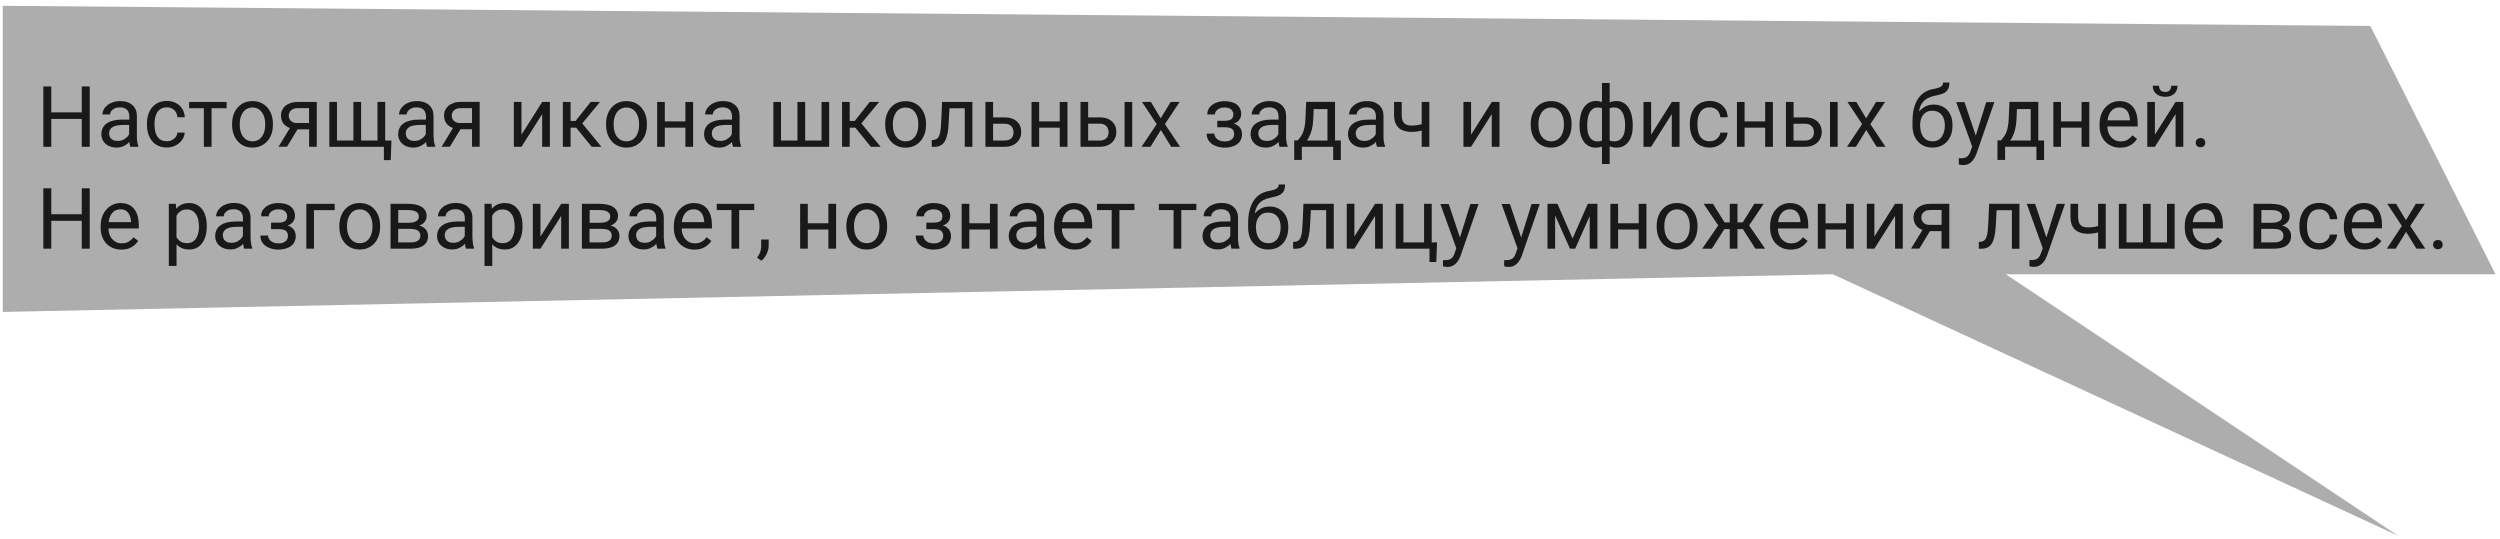 <?xml version="1.0" encoding="UTF-8"?> <svg xmlns="http://www.w3.org/2000/svg" width="343" height="74" viewBox="0 0 343 74" fill="none"><path d="M0.376 0.796L325.213 3.559L342.387 37.631H275.206L329.014 73.503L251.468 37.631L0.376 42.798V0.796Z" fill="#ADADAD"></path><path d="M11.218 15.418H7.036V11.86H5.945V20.14H7.036V16.317H11.218V20.14H12.309V11.86H11.218V15.418Z" fill="#191919"></path><path d="M16.681 16.413C16.258 16.413 15.877 16.455 15.538 16.54C15.199 16.625 14.903 16.752 14.659 16.921C14.416 17.09 14.225 17.302 14.098 17.556C13.971 17.81 13.907 18.096 13.907 18.424C13.907 18.753 13.992 19.07 14.162 19.346C14.331 19.621 14.574 19.843 14.892 20.002C15.199 20.161 15.57 20.246 15.983 20.246C16.321 20.246 16.618 20.193 16.883 20.076C17.147 19.96 17.38 19.812 17.581 19.642C17.645 19.579 17.687 19.515 17.74 19.452C17.74 19.526 17.74 19.579 17.761 19.653C17.793 19.854 17.835 20.013 17.888 20.14H18.99V20.044C18.915 19.875 18.863 19.674 18.831 19.452C18.799 19.219 18.778 19.007 18.778 18.795V15.926C18.778 15.47 18.683 15.089 18.481 14.782C18.28 14.475 18.015 14.253 17.677 14.094C17.338 13.935 16.936 13.872 16.491 13.872C16.12 13.872 15.781 13.925 15.485 14.031C15.178 14.136 14.924 14.274 14.712 14.454C14.5 14.634 14.331 14.825 14.225 15.047C14.108 15.269 14.056 15.481 14.056 15.703H15.104C15.104 15.534 15.157 15.375 15.273 15.227C15.39 15.079 15.538 14.962 15.739 14.867C15.94 14.772 16.173 14.729 16.438 14.729C16.724 14.729 16.957 14.782 17.158 14.878C17.348 14.973 17.497 15.111 17.592 15.29C17.687 15.47 17.74 15.682 17.74 15.926V16.413H16.681ZM16.999 19.134C16.756 19.272 16.47 19.335 16.141 19.335C15.887 19.335 15.665 19.293 15.485 19.198C15.305 19.102 15.178 18.975 15.093 18.816C15.008 18.657 14.966 18.477 14.966 18.287C14.966 18.096 15.008 17.927 15.093 17.789C15.178 17.652 15.294 17.525 15.453 17.429C15.612 17.334 15.813 17.26 16.046 17.218C16.279 17.175 16.544 17.143 16.851 17.143H17.719V18.393C17.687 18.467 17.645 18.541 17.581 18.626C17.433 18.827 17.242 18.986 16.988 19.123L16.999 19.134Z" fill="#191919"></path><path d="M24.972 19.208C25.194 18.89 25.321 18.552 25.342 18.192H24.336C24.315 18.424 24.241 18.626 24.104 18.806C23.966 18.986 23.797 19.123 23.585 19.229C23.373 19.335 23.14 19.378 22.886 19.378C22.558 19.378 22.293 19.314 22.071 19.187C21.848 19.06 21.679 18.89 21.552 18.679C21.425 18.467 21.329 18.234 21.287 17.969C21.245 17.705 21.202 17.44 21.202 17.175V16.932C21.202 16.667 21.234 16.402 21.287 16.138C21.34 15.873 21.435 15.64 21.562 15.428C21.689 15.216 21.859 15.047 22.081 14.92C22.304 14.793 22.568 14.729 22.896 14.729C23.172 14.729 23.426 14.793 23.638 14.909C23.849 15.036 24.019 15.195 24.135 15.396C24.252 15.598 24.326 15.831 24.347 16.085H25.353C25.332 15.661 25.226 15.28 25.014 14.941C24.802 14.602 24.527 14.338 24.167 14.147C23.807 13.956 23.384 13.851 22.907 13.851C22.431 13.851 22.039 13.935 21.7 14.094C21.361 14.253 21.075 14.486 20.842 14.761C20.62 15.047 20.451 15.375 20.334 15.746C20.218 16.116 20.165 16.508 20.165 16.921V17.165C20.165 17.578 20.218 17.969 20.334 18.34C20.451 18.71 20.61 19.039 20.842 19.325C21.065 19.61 21.351 19.833 21.7 19.992C22.039 20.15 22.452 20.235 22.907 20.235C23.341 20.235 23.744 20.14 24.104 19.949C24.463 19.759 24.76 19.505 24.982 19.198L24.972 19.208Z" fill="#191919"></path><path d="M31.091 14.846V13.988H25.946V14.846H27.968V20.14H29.027V14.846H31.091Z" fill="#191919"></path><path d="M36.693 19.356C36.936 19.07 37.127 18.742 37.254 18.361C37.381 17.98 37.444 17.567 37.444 17.122V16.995C37.444 16.55 37.381 16.138 37.254 15.756C37.127 15.375 36.936 15.047 36.693 14.761C36.449 14.475 36.153 14.264 35.803 14.105C35.454 13.946 35.062 13.872 34.639 13.872C34.215 13.872 33.823 13.946 33.474 14.105C33.124 14.264 32.839 14.486 32.595 14.761C32.352 15.036 32.172 15.375 32.034 15.756C31.907 16.138 31.843 16.55 31.843 16.995V17.122C31.843 17.567 31.907 17.98 32.034 18.361C32.161 18.742 32.352 19.07 32.595 19.356C32.839 19.642 33.135 19.854 33.474 20.013C33.813 20.172 34.204 20.246 34.639 20.246C35.073 20.246 35.454 20.172 35.803 20.013C36.153 19.854 36.438 19.632 36.682 19.356H36.693ZM35.411 19.208C35.189 19.325 34.935 19.388 34.649 19.388C34.363 19.388 34.099 19.325 33.876 19.208C33.654 19.092 33.474 18.922 33.326 18.721C33.177 18.52 33.072 18.276 32.997 18.001C32.923 17.726 32.892 17.44 32.892 17.133V17.006C32.892 16.699 32.923 16.413 32.997 16.148C33.072 15.883 33.177 15.64 33.326 15.428C33.474 15.216 33.654 15.047 33.876 14.931C34.099 14.814 34.353 14.751 34.639 14.751C34.924 14.751 35.189 14.814 35.401 14.931C35.613 15.047 35.803 15.216 35.951 15.428C36.1 15.64 36.206 15.883 36.28 16.148C36.354 16.423 36.386 16.709 36.386 17.006V17.133C36.386 17.44 36.354 17.726 36.28 18.001C36.206 18.276 36.1 18.509 35.951 18.721C35.803 18.933 35.623 19.092 35.411 19.208Z" fill="#191919"></path><path d="M39.371 20.14L40.822 17.747H42.41V20.14H43.458V13.988H40.885C40.515 13.988 40.187 14.031 39.89 14.126C39.604 14.221 39.361 14.348 39.16 14.518C38.958 14.687 38.81 14.888 38.704 15.111C38.598 15.333 38.545 15.587 38.545 15.852C38.545 16.116 38.598 16.37 38.694 16.603C38.789 16.836 38.937 17.038 39.128 17.196C39.308 17.355 39.52 17.472 39.774 17.567L38.217 20.129H39.35L39.371 20.14ZM39.615 15.873C39.615 15.703 39.657 15.534 39.742 15.375C39.827 15.216 39.964 15.089 40.155 14.983C40.345 14.878 40.589 14.835 40.885 14.835H42.4V16.879H40.758C40.494 16.879 40.271 16.826 40.102 16.73C39.932 16.635 39.805 16.508 39.721 16.349C39.647 16.191 39.604 16.032 39.604 15.873H39.615Z" fill="#191919"></path><path d="M53.612 21.971L53.707 19.282H52.85V13.988H51.791V19.282H49.546V13.988H48.487V19.282H46.232V13.988H45.184V20.14H52.67V21.971H53.612Z" fill="#191919"></path><path d="M59.478 18.795V15.926C59.478 15.47 59.383 15.089 59.181 14.782C58.98 14.475 58.715 14.253 58.377 14.094C58.038 13.935 57.635 13.872 57.191 13.872C56.82 13.872 56.481 13.925 56.185 14.031C55.878 14.136 55.624 14.274 55.412 14.454C55.2 14.634 55.031 14.825 54.925 15.047C54.808 15.269 54.755 15.481 54.755 15.703H55.804C55.804 15.534 55.857 15.375 55.973 15.227C56.09 15.079 56.238 14.962 56.439 14.867C56.64 14.772 56.873 14.729 57.138 14.729C57.424 14.729 57.657 14.782 57.858 14.878C58.048 14.973 58.197 15.111 58.292 15.29C58.387 15.47 58.44 15.682 58.44 15.926V16.413H57.403C56.979 16.413 56.598 16.455 56.259 16.54C55.92 16.625 55.624 16.752 55.38 16.921C55.137 17.09 54.946 17.302 54.819 17.556C54.692 17.81 54.629 18.096 54.629 18.424C54.629 18.753 54.713 19.07 54.883 19.346C55.052 19.621 55.295 19.843 55.613 20.002C55.92 20.161 56.291 20.246 56.704 20.246C57.042 20.246 57.339 20.193 57.604 20.076C57.868 19.96 58.101 19.812 58.303 19.642C58.366 19.579 58.408 19.515 58.461 19.452C58.461 19.526 58.461 19.579 58.483 19.653C58.514 19.854 58.557 20.013 58.61 20.14H59.711V20.044C59.637 19.875 59.584 19.674 59.552 19.452C59.52 19.219 59.499 19.007 59.499 18.795H59.478ZM57.699 19.134C57.455 19.272 57.169 19.335 56.841 19.335C56.587 19.335 56.365 19.293 56.185 19.198C56.005 19.102 55.878 18.975 55.793 18.816C55.708 18.657 55.666 18.477 55.666 18.287C55.666 18.096 55.708 17.927 55.793 17.789C55.878 17.652 55.994 17.525 56.153 17.429C56.312 17.334 56.513 17.26 56.746 17.218C56.979 17.175 57.244 17.143 57.551 17.143H58.419V18.393C58.387 18.467 58.345 18.541 58.281 18.626C58.133 18.827 57.943 18.986 57.688 19.123L57.699 19.134Z" fill="#191919"></path><path d="M62.262 14.126C61.977 14.221 61.733 14.348 61.532 14.518C61.331 14.687 61.182 14.888 61.077 15.111C60.971 15.333 60.918 15.587 60.918 15.852C60.918 16.116 60.971 16.37 61.066 16.603C61.161 16.836 61.309 17.038 61.5 17.196C61.68 17.355 61.892 17.472 62.146 17.567L60.59 20.129H61.722L63.173 17.736H64.761V20.129H65.809V13.978H63.236C62.866 13.978 62.538 14.02 62.241 14.115L62.262 14.126ZM64.772 16.879H63.13C62.866 16.879 62.644 16.826 62.474 16.73C62.305 16.635 62.178 16.508 62.093 16.349C62.019 16.191 61.977 16.032 61.977 15.873C61.977 15.714 62.019 15.534 62.103 15.375C62.188 15.216 62.326 15.089 62.517 14.983C62.707 14.878 62.951 14.835 63.247 14.835H64.761V16.879H64.772Z" fill="#191919"></path><path d="M74.385 15.65V20.14H75.444V13.988H74.385L71.548 18.477V13.988H70.5V20.14H71.548L74.385 15.65Z" fill="#191919"></path><path d="M79.044 17.514L81.183 20.14H82.517L79.881 16.932L82.316 13.988H81.035L78.97 16.593H78.282V13.988H77.223V20.14H78.282V17.514H79.044Z" fill="#191919"></path><path d="M88.001 19.356C88.245 19.07 88.436 18.742 88.563 18.361C88.69 17.98 88.753 17.567 88.753 17.122V16.995C88.753 16.55 88.69 16.138 88.563 15.756C88.436 15.375 88.245 15.047 88.001 14.761C87.758 14.475 87.462 14.264 87.112 14.105C86.763 13.946 86.371 13.872 85.948 13.872C85.524 13.872 85.132 13.946 84.783 14.105C84.433 14.264 84.148 14.486 83.904 14.761C83.66 15.036 83.481 15.375 83.343 15.756C83.216 16.138 83.152 16.55 83.152 16.995V17.122C83.152 17.567 83.216 17.98 83.343 18.361C83.47 18.742 83.66 19.07 83.904 19.356C84.148 19.642 84.444 19.854 84.783 20.013C85.122 20.172 85.513 20.246 85.948 20.246C86.382 20.246 86.763 20.172 87.112 20.013C87.462 19.854 87.748 19.632 87.991 19.356H88.001ZM86.71 19.208C86.487 19.325 86.233 19.388 85.948 19.388C85.662 19.388 85.397 19.325 85.175 19.208C84.952 19.092 84.772 18.922 84.624 18.721C84.476 18.52 84.37 18.276 84.296 18.001C84.222 17.726 84.19 17.44 84.19 17.133V17.006C84.19 16.699 84.222 16.413 84.296 16.148C84.37 15.883 84.476 15.64 84.624 15.428C84.772 15.216 84.952 15.047 85.175 14.931C85.397 14.814 85.651 14.751 85.937 14.751C86.223 14.751 86.487 14.814 86.699 14.931C86.911 15.047 87.102 15.216 87.25 15.428C87.398 15.64 87.504 15.883 87.578 16.148C87.652 16.423 87.684 16.709 87.684 17.006V17.133C87.684 17.44 87.652 17.726 87.578 18.001C87.504 18.276 87.398 18.509 87.25 18.721C87.102 18.933 86.922 19.092 86.71 19.208Z" fill="#191919"></path><path d="M91.21 17.514H94.037V20.14H95.096V13.988H94.037V16.656H91.21V13.988H90.162V20.14H91.21V17.514Z" fill="#191919"></path><path d="M99.373 16.413C98.95 16.413 98.568 16.455 98.23 16.54C97.891 16.625 97.594 16.752 97.351 16.921C97.107 17.09 96.917 17.302 96.79 17.556C96.662 17.81 96.599 18.096 96.599 18.424C96.599 18.753 96.684 19.07 96.853 19.346C97.022 19.621 97.266 19.843 97.584 20.002C97.891 20.161 98.261 20.246 98.674 20.246C99.013 20.246 99.309 20.193 99.574 20.076C99.839 19.96 100.072 19.812 100.273 19.642C100.337 19.579 100.379 19.515 100.432 19.452C100.432 19.526 100.432 19.579 100.453 19.653C100.485 19.854 100.527 20.013 100.58 20.14H101.681V20.044C101.607 19.875 101.554 19.674 101.522 19.452C101.491 19.219 101.469 19.007 101.469 18.795V15.926C101.469 15.47 101.374 15.089 101.173 14.782C100.972 14.475 100.707 14.253 100.368 14.094C100.029 13.935 99.627 13.872 99.182 13.872C98.812 13.872 98.473 13.925 98.177 14.031C97.87 14.136 97.615 14.274 97.404 14.454C97.192 14.634 97.022 14.825 96.917 15.047C96.8 15.269 96.747 15.481 96.747 15.703H97.795C97.795 15.534 97.848 15.375 97.965 15.227C98.081 15.079 98.23 14.962 98.431 14.867C98.632 14.772 98.865 14.729 99.129 14.729C99.415 14.729 99.648 14.782 99.849 14.878C100.04 14.973 100.188 15.111 100.284 15.29C100.379 15.47 100.432 15.682 100.432 15.926V16.413H99.373ZM99.691 19.134C99.447 19.272 99.161 19.335 98.833 19.335C98.579 19.335 98.357 19.293 98.177 19.198C97.997 19.102 97.87 18.975 97.785 18.816C97.7 18.657 97.658 18.477 97.658 18.287C97.658 18.096 97.7 17.927 97.785 17.789C97.87 17.652 97.986 17.525 98.145 17.429C98.304 17.334 98.505 17.26 98.738 17.218C98.971 17.175 99.235 17.143 99.542 17.143H100.411V18.393C100.379 18.467 100.337 18.541 100.273 18.626C100.125 18.827 99.934 18.986 99.68 19.123L99.691 19.134Z" fill="#191919"></path><path d="M113.762 13.988H112.714V19.282H110.469V13.988H109.41V19.282H107.155V13.988H106.107V20.14H113.762V13.988Z" fill="#191919"></path><path d="M116.578 17.514H117.351L119.479 20.14H120.824L118.177 16.932L120.612 13.988H119.331L117.267 16.593H116.578V13.988H115.53V20.14H116.578V17.514Z" fill="#191919"></path><path d="M126.859 18.372C126.986 17.991 127.05 17.578 127.05 17.133V17.006C127.05 16.561 126.986 16.148 126.859 15.767C126.732 15.386 126.542 15.058 126.298 14.772C126.055 14.486 125.758 14.274 125.409 14.115C125.059 13.957 124.668 13.882 124.244 13.882C123.821 13.882 123.429 13.957 123.079 14.115C122.73 14.274 122.444 14.496 122.201 14.772C121.957 15.047 121.777 15.386 121.639 15.767C121.512 16.148 121.449 16.561 121.449 17.006V17.133C121.449 17.578 121.512 17.991 121.639 18.372C121.766 18.753 121.957 19.081 122.201 19.367C122.444 19.653 122.741 19.864 123.079 20.023C123.418 20.182 123.81 20.256 124.244 20.256C124.678 20.256 125.059 20.182 125.409 20.023C125.758 19.864 126.044 19.642 126.287 19.367C126.531 19.081 126.722 18.753 126.849 18.372H126.859ZM125.991 17.133C125.991 17.44 125.959 17.726 125.885 18.001C125.811 18.276 125.705 18.509 125.557 18.721C125.409 18.933 125.229 19.092 125.017 19.208C124.795 19.325 124.54 19.388 124.255 19.388C123.969 19.388 123.704 19.325 123.482 19.208C123.259 19.092 123.079 18.922 122.931 18.721C122.783 18.52 122.677 18.276 122.603 18.001C122.529 17.726 122.497 17.44 122.497 17.133V17.006C122.497 16.699 122.529 16.413 122.603 16.148C122.677 15.883 122.783 15.64 122.931 15.428C123.079 15.216 123.259 15.047 123.482 14.931C123.704 14.814 123.958 14.751 124.244 14.751C124.53 14.751 124.795 14.814 125.006 14.931C125.218 15.047 125.409 15.216 125.557 15.428C125.705 15.64 125.811 15.883 125.885 16.148C125.959 16.424 125.991 16.709 125.991 17.006V17.133Z" fill="#191919"></path><path d="M128.871 20.034C129.083 19.96 129.263 19.843 129.411 19.684C129.559 19.526 129.686 19.325 129.781 19.07C129.877 18.816 129.961 18.52 130.025 18.17C130.089 17.821 130.131 17.419 130.152 16.953L130.269 14.856H132.365V20.14H133.413V13.988H129.252L129.136 16.625C129.125 16.995 129.093 17.313 129.072 17.588C129.04 17.863 129.009 18.107 128.956 18.308C128.903 18.509 128.839 18.668 128.765 18.795C128.68 18.922 128.585 19.017 128.469 19.081C128.352 19.145 128.214 19.187 128.056 19.198L127.833 19.219V20.15H128.162C128.437 20.15 128.68 20.108 128.882 20.044L128.871 20.034Z" fill="#191919"></path><path d="M139.522 19.547C139.713 19.356 139.861 19.145 139.967 18.89C140.073 18.636 140.115 18.372 140.115 18.096C140.115 17.715 140.031 17.366 139.851 17.069C139.671 16.762 139.417 16.529 139.078 16.36C138.739 16.191 138.315 16.106 137.818 16.106H136.251V13.988H135.202V20.14H137.818C138.188 20.14 138.517 20.087 138.802 19.981C139.088 19.875 139.332 19.727 139.522 19.547ZM138.548 19.113C138.368 19.219 138.125 19.282 137.818 19.282H136.251V16.974H137.818C138.125 16.974 138.368 17.038 138.548 17.154C138.728 17.27 138.866 17.419 138.94 17.599C139.025 17.779 139.057 17.959 139.057 18.149C139.057 18.34 139.014 18.52 138.94 18.7C138.866 18.88 138.728 19.017 138.548 19.123V19.113Z" fill="#191919"></path><path d="M142.572 17.514H145.399V20.14H146.457V13.988H145.399V16.656H142.572V13.988H141.524V20.14H142.572V17.514Z" fill="#191919"></path><path d="M155.341 13.988H154.293V20.14H155.341V13.988Z" fill="#191919"></path><path d="M151.847 19.981C152.133 19.875 152.376 19.727 152.567 19.547C152.757 19.367 152.905 19.145 153.011 18.89C153.117 18.636 153.16 18.372 153.16 18.096C153.16 17.715 153.075 17.366 152.895 17.069C152.715 16.762 152.461 16.529 152.122 16.36C151.783 16.191 151.36 16.106 150.862 16.106H149.295V13.988H148.247V20.14H150.862C151.233 20.14 151.561 20.087 151.847 19.981ZM149.295 16.963H150.862C151.169 16.963 151.413 17.027 151.593 17.143C151.773 17.26 151.91 17.408 151.984 17.588C152.069 17.768 152.101 17.948 152.101 18.139C152.101 18.329 152.058 18.509 151.984 18.689C151.91 18.869 151.773 19.007 151.593 19.113C151.413 19.219 151.169 19.282 150.862 19.282H149.295V16.963Z" fill="#191919"></path><path d="M160.688 20.14H161.905L159.83 17.027L161.842 13.988H160.613L159.248 16.233L157.903 13.988H156.685L158.697 17.027L156.622 20.14H157.85L159.269 17.832L160.688 20.14Z" fill="#191919"></path><path d="M168.745 19.272C168.544 19.367 168.3 19.409 168.004 19.409C167.729 19.409 167.485 19.356 167.273 19.261C167.062 19.155 166.903 19.028 166.786 18.859C166.67 18.689 166.606 18.52 166.606 18.329H165.558C165.558 18.774 165.675 19.134 165.918 19.42C166.162 19.706 166.469 19.918 166.85 20.055C167.231 20.193 167.612 20.256 168.014 20.256C168.374 20.256 168.692 20.214 168.989 20.129C169.285 20.044 169.539 19.928 169.751 19.769C169.963 19.61 170.132 19.42 170.238 19.187C170.344 18.954 170.407 18.7 170.407 18.414C170.407 18.16 170.354 17.927 170.259 17.726C170.164 17.525 170.016 17.355 169.825 17.218C169.677 17.112 169.486 17.027 169.285 16.963C169.433 16.9 169.592 16.836 169.719 16.752C169.91 16.614 170.047 16.445 170.143 16.265C170.238 16.074 170.291 15.883 170.291 15.672C170.291 15.375 170.238 15.121 170.132 14.899C170.026 14.677 169.878 14.496 169.677 14.338C169.476 14.179 169.243 14.073 168.957 13.999C168.671 13.925 168.353 13.882 167.993 13.882C167.57 13.882 167.178 13.957 166.818 14.105C166.458 14.253 166.172 14.465 165.96 14.729C165.749 14.994 165.643 15.322 165.643 15.704H166.691C166.691 15.524 166.744 15.354 166.86 15.216C166.977 15.079 167.136 14.952 167.326 14.867C167.527 14.782 167.739 14.74 167.983 14.74C168.279 14.74 168.523 14.782 168.703 14.878C168.883 14.962 169.01 15.079 169.094 15.227C169.179 15.365 169.221 15.524 169.221 15.682C169.221 15.862 169.19 16.011 169.116 16.148C169.042 16.286 168.925 16.381 168.756 16.455C168.586 16.529 168.353 16.572 168.057 16.572H167.009V17.461H168.057C168.353 17.461 168.586 17.493 168.777 17.556C168.967 17.62 169.105 17.726 169.19 17.863C169.274 18.001 169.327 18.192 169.327 18.425C169.327 18.605 169.274 18.763 169.179 18.922C169.084 19.07 168.925 19.198 168.734 19.282L168.745 19.272Z" fill="#191919"></path><path d="M174.357 16.413C173.933 16.413 173.552 16.455 173.213 16.54C172.874 16.625 172.578 16.752 172.334 16.921C172.091 17.09 171.9 17.302 171.773 17.556C171.646 17.81 171.583 18.096 171.583 18.424C171.583 18.753 171.667 19.07 171.837 19.346C172.006 19.621 172.25 19.843 172.567 20.002C172.874 20.161 173.245 20.246 173.658 20.246C173.997 20.246 174.293 20.193 174.558 20.076C174.822 19.96 175.055 19.812 175.257 19.642C175.32 19.579 175.362 19.515 175.415 19.452C175.415 19.526 175.415 19.579 175.437 19.653C175.468 19.854 175.511 20.013 175.564 20.14H176.665V20.044C176.591 19.875 176.538 19.674 176.506 19.452C176.474 19.219 176.453 19.007 176.453 18.795V15.926C176.453 15.47 176.358 15.089 176.157 14.782C175.955 14.475 175.691 14.253 175.352 14.094C175.013 13.935 174.611 13.872 174.166 13.872C173.795 13.872 173.457 13.925 173.16 14.031C172.853 14.136 172.599 14.274 172.387 14.454C172.175 14.634 172.006 14.825 171.9 15.047C171.784 15.269 171.731 15.481 171.731 15.703H172.779C172.779 15.534 172.832 15.375 172.948 15.227C173.065 15.079 173.213 14.962 173.414 14.867C173.615 14.772 173.848 14.729 174.113 14.729C174.399 14.729 174.632 14.782 174.833 14.878C175.024 14.973 175.172 15.111 175.267 15.29C175.362 15.47 175.415 15.682 175.415 15.926V16.413H174.357ZM174.674 19.134C174.431 19.272 174.145 19.335 173.817 19.335C173.563 19.335 173.34 19.293 173.16 19.198C172.98 19.102 172.853 18.975 172.768 18.816C172.684 18.657 172.641 18.477 172.641 18.287C172.641 18.096 172.684 17.927 172.768 17.789C172.853 17.652 172.97 17.525 173.128 17.429C173.287 17.334 173.488 17.26 173.721 17.218C173.954 17.175 174.219 17.143 174.526 17.143H175.394V18.393C175.362 18.467 175.32 18.541 175.257 18.626C175.108 18.827 174.918 18.986 174.664 19.123L174.674 19.134Z" fill="#191919"></path><path d="M178.624 20.14H182.912V21.95H183.96V19.272H183.166V13.978H179.206L179.111 16.275C179.089 16.73 179.047 17.122 178.984 17.44C178.92 17.758 178.835 18.022 178.74 18.244C178.645 18.467 178.528 18.647 178.412 18.806C178.295 18.965 178.168 19.113 178.052 19.261H177.565V21.94H178.613V20.129L178.624 20.14ZM179.555 18.89C179.725 18.594 179.862 18.234 179.979 17.81C180.085 17.387 180.159 16.879 180.18 16.296L180.233 14.962H182.128V19.282H179.301C179.386 19.166 179.481 19.039 179.555 18.89Z" fill="#191919"></path><path d="M187.719 16.413C187.295 16.413 186.914 16.455 186.575 16.54C186.236 16.625 185.94 16.752 185.696 16.921C185.453 17.09 185.262 17.302 185.135 17.556C185.008 17.81 184.944 18.096 184.944 18.424C184.944 18.753 185.029 19.07 185.199 19.346C185.368 19.621 185.612 19.843 185.929 20.002C186.236 20.161 186.607 20.246 187.02 20.246C187.359 20.246 187.655 20.193 187.92 20.076C188.184 19.96 188.417 19.812 188.618 19.642C188.682 19.579 188.724 19.515 188.777 19.452C188.777 19.526 188.777 19.579 188.798 19.653C188.83 19.854 188.873 20.013 188.926 20.14H190.027V20.044C189.953 19.875 189.9 19.674 189.868 19.452C189.836 19.219 189.815 19.007 189.815 18.795V15.926C189.815 15.47 189.72 15.089 189.518 14.782C189.317 14.475 189.053 14.253 188.714 14.094C188.375 13.935 187.973 13.872 187.528 13.872C187.157 13.872 186.819 13.925 186.522 14.031C186.215 14.136 185.961 14.274 185.749 14.454C185.537 14.634 185.368 14.825 185.262 15.047C185.146 15.269 185.093 15.481 185.093 15.703H186.141C186.141 15.534 186.194 15.375 186.31 15.227C186.427 15.079 186.575 14.962 186.776 14.867C186.977 14.772 187.21 14.729 187.475 14.729C187.761 14.729 187.994 14.782 188.195 14.878C188.386 14.973 188.534 15.111 188.629 15.29C188.724 15.47 188.777 15.682 188.777 15.926V16.413H187.719ZM188.036 19.134C187.793 19.272 187.507 19.335 187.179 19.335C186.924 19.335 186.702 19.293 186.522 19.198C186.342 19.102 186.215 18.975 186.13 18.816C186.046 18.657 186.003 18.477 186.003 18.287C186.003 18.096 186.046 17.927 186.13 17.789C186.215 17.652 186.331 17.525 186.49 17.429C186.649 17.334 186.85 17.26 187.083 17.218C187.316 17.175 187.581 17.143 187.888 17.143H188.756V18.393C188.724 18.467 188.682 18.541 188.618 18.626C188.47 18.827 188.28 18.986 188.026 19.123L188.036 19.134Z" fill="#191919"></path><path d="M192.377 17.842C192.737 18.012 193.15 18.096 193.637 18.096C193.913 18.096 194.177 18.075 194.421 18.043C194.643 18.012 194.855 17.959 195.056 17.906V20.14H196.104V13.988H195.056V17.038C194.844 17.09 194.633 17.143 194.4 17.175C194.156 17.207 193.902 17.228 193.627 17.228C193.351 17.228 193.097 17.175 192.907 17.08C192.705 16.985 192.557 16.826 192.462 16.614C192.367 16.402 192.314 16.127 192.314 15.788V13.988H191.266V15.788C191.266 16.307 191.361 16.741 191.551 17.09C191.742 17.429 192.017 17.694 192.377 17.853V17.842Z" fill="#191919"></path><path d="M204.67 15.65V20.14H205.729V13.988H204.67L201.832 18.477V13.988H200.784V20.14H201.832L204.67 15.65Z" fill="#191919"></path><path d="M210.779 19.356C211.023 19.642 211.319 19.854 211.658 20.013C211.997 20.172 212.388 20.246 212.822 20.246C213.257 20.246 213.638 20.172 213.987 20.013C214.337 19.854 214.622 19.632 214.866 19.356C215.109 19.07 215.3 18.742 215.427 18.361C215.554 17.98 215.618 17.567 215.618 17.122V16.995C215.618 16.55 215.554 16.138 215.427 15.756C215.3 15.375 215.109 15.047 214.866 14.761C214.622 14.475 214.326 14.264 213.977 14.105C213.627 13.946 213.235 13.872 212.812 13.872C212.388 13.872 211.997 13.946 211.647 14.105C211.298 14.264 211.012 14.486 210.768 14.761C210.525 15.036 210.345 15.375 210.207 15.756C210.08 16.138 210.017 16.55 210.017 16.995V17.122C210.017 17.567 210.08 17.98 210.207 18.361C210.334 18.742 210.525 19.07 210.768 19.356H210.779ZM211.076 17.006C211.076 16.699 211.107 16.413 211.181 16.148C211.255 15.883 211.361 15.64 211.51 15.428C211.658 15.216 211.838 15.047 212.06 14.931C212.283 14.814 212.537 14.751 212.822 14.751C213.108 14.751 213.373 14.814 213.585 14.931C213.797 15.047 213.987 15.216 214.135 15.428C214.284 15.64 214.389 15.883 214.464 16.148C214.538 16.423 214.57 16.709 214.57 17.006V17.133C214.57 17.44 214.538 17.726 214.464 18.001C214.389 18.276 214.284 18.509 214.135 18.721C213.987 18.933 213.807 19.092 213.595 19.208C213.373 19.325 213.119 19.388 212.833 19.388C212.547 19.388 212.283 19.325 212.06 19.208C211.838 19.092 211.658 18.922 211.51 18.721C211.361 18.52 211.255 18.276 211.181 18.001C211.107 17.726 211.076 17.44 211.076 17.133V17.006Z" fill="#191919"></path><path d="M217.28 19.42C217.471 19.684 217.703 19.896 217.979 20.034C218.254 20.182 218.572 20.256 218.942 20.256C219.239 20.256 219.493 20.214 219.715 20.129C219.747 20.119 219.758 20.087 219.789 20.076V22.501H220.848V20.034C220.901 20.066 220.943 20.108 220.996 20.129C221.219 20.214 221.483 20.256 221.79 20.256C222.15 20.256 222.479 20.182 222.754 20.034C223.029 19.886 223.262 19.684 223.453 19.42C223.643 19.155 223.781 18.837 223.876 18.477C223.972 18.117 224.014 17.715 224.014 17.281V17.165C224.014 16.773 223.982 16.413 223.919 16.074C223.855 15.735 223.77 15.428 223.643 15.164C223.527 14.888 223.379 14.655 223.199 14.465C223.019 14.274 222.807 14.126 222.574 14.02C222.341 13.914 222.066 13.861 221.78 13.861C221.494 13.861 221.219 13.903 220.996 13.988C220.943 14.009 220.901 14.062 220.848 14.084V11.384H219.789V14.031C219.789 14.031 219.747 13.988 219.715 13.978C219.493 13.893 219.239 13.851 218.953 13.851C218.667 13.851 218.392 13.904 218.159 14.009C217.926 14.115 217.714 14.264 217.534 14.454C217.354 14.645 217.206 14.878 217.079 15.153C216.952 15.428 216.867 15.725 216.804 16.064C216.74 16.402 216.708 16.762 216.708 17.154V17.27C216.708 17.705 216.761 18.096 216.856 18.467C216.952 18.827 217.1 19.145 217.28 19.409V19.42ZM220.901 14.825C221.049 14.772 221.24 14.74 221.473 14.74C221.685 14.74 221.875 14.782 222.034 14.867C222.203 14.952 222.341 15.068 222.458 15.216C222.574 15.365 222.669 15.545 222.743 15.746C222.817 15.947 222.87 16.169 222.913 16.413C222.955 16.656 222.966 16.91 222.966 17.175V17.292C222.966 17.588 222.934 17.853 222.881 18.107C222.828 18.361 222.743 18.583 222.616 18.774C222.5 18.965 222.341 19.113 222.161 19.229C221.97 19.335 221.748 19.388 221.483 19.388C221.261 19.388 221.07 19.367 220.922 19.314C220.89 19.314 220.88 19.282 220.848 19.272V14.846C220.848 14.846 220.88 14.825 220.901 14.814V14.825ZM217.767 17.175C217.767 16.847 217.788 16.529 217.841 16.244C217.894 15.947 217.979 15.693 218.085 15.47C218.201 15.248 218.349 15.068 218.529 14.941C218.709 14.814 218.942 14.751 219.207 14.751C219.44 14.751 219.631 14.782 219.779 14.835C219.779 14.835 219.779 14.835 219.789 14.835V19.293C219.789 19.293 219.768 19.303 219.758 19.314C219.609 19.367 219.419 19.399 219.196 19.399C218.932 19.399 218.709 19.346 218.529 19.24C218.349 19.134 218.201 18.975 218.085 18.785C217.968 18.594 217.894 18.372 217.841 18.117C217.788 17.863 217.767 17.588 217.767 17.302V17.175Z" fill="#191919"></path><path d="M230.43 20.14V13.988H229.371L226.534 18.477V13.988H225.486V20.14H226.534L229.371 15.65V20.14H230.43Z" fill="#191919"></path><path d="M232.516 19.335C232.738 19.621 233.024 19.843 233.374 20.002C233.712 20.161 234.125 20.246 234.581 20.246C235.015 20.246 235.417 20.15 235.777 19.96C236.137 19.769 236.434 19.515 236.656 19.208C236.878 18.89 237.005 18.552 237.026 18.192H236.021C235.999 18.424 235.925 18.626 235.788 18.806C235.65 18.986 235.481 19.123 235.269 19.229C235.057 19.335 234.824 19.378 234.57 19.378C234.242 19.378 233.977 19.314 233.755 19.187C233.532 19.06 233.363 18.89 233.236 18.679C233.109 18.467 233.014 18.234 232.971 17.969C232.929 17.705 232.887 17.44 232.887 17.175V16.932C232.887 16.667 232.918 16.402 232.971 16.138C233.024 15.873 233.12 15.64 233.247 15.428C233.374 15.216 233.543 15.047 233.765 14.92C233.988 14.793 234.252 14.729 234.581 14.729C234.856 14.729 235.11 14.793 235.322 14.909C235.534 15.036 235.703 15.195 235.819 15.396C235.936 15.598 236.01 15.831 236.031 16.085H237.037C237.016 15.661 236.91 15.28 236.698 14.941C236.486 14.602 236.211 14.338 235.851 14.147C235.491 13.956 235.068 13.851 234.591 13.851C234.115 13.851 233.723 13.935 233.384 14.094C233.045 14.253 232.76 14.486 232.527 14.761C232.304 15.047 232.135 15.375 232.018 15.746C231.902 16.116 231.849 16.508 231.849 16.921V17.165C231.849 17.578 231.902 17.969 232.018 18.34C232.135 18.71 232.294 19.039 232.527 19.325L232.516 19.335Z" fill="#191919"></path><path d="M243.242 20.14V13.988H242.183V16.656H239.356V13.988H238.308V20.14H239.356V17.514H242.183V20.14H243.242Z" fill="#191919"></path><path d="M252.125 13.988H251.077V20.14H252.125V13.988Z" fill="#191919"></path><path d="M249.944 18.096C249.944 17.715 249.859 17.366 249.679 17.069C249.499 16.762 249.245 16.529 248.906 16.36C248.567 16.191 248.144 16.106 247.646 16.106H246.079V13.988H245.031V20.14H247.646C248.017 20.14 248.345 20.087 248.631 19.981C248.917 19.875 249.16 19.727 249.351 19.547C249.541 19.367 249.69 19.145 249.795 18.89C249.901 18.636 249.944 18.372 249.944 18.096ZM248.758 18.689C248.684 18.869 248.546 19.007 248.366 19.113C248.186 19.219 247.943 19.282 247.636 19.282H246.069V16.974H247.636C247.943 16.974 248.186 17.038 248.366 17.154C248.546 17.27 248.684 17.419 248.758 17.599C248.843 17.779 248.874 17.959 248.874 18.149C248.874 18.34 248.832 18.52 248.758 18.7V18.689Z" fill="#191919"></path><path d="M254.634 20.14L256.053 17.832L257.472 20.14H258.689L256.614 17.027L258.626 13.988H257.398L256.032 16.233L254.687 13.988H253.469L255.481 17.027L253.406 20.14H254.634Z" fill="#191919"></path><path d="M263.771 14.084C263.973 13.819 264.206 13.607 264.491 13.469C264.767 13.321 265.074 13.215 265.402 13.152C265.667 13.099 265.921 13.035 266.164 12.972C266.408 12.908 266.63 12.823 266.821 12.707C267.011 12.591 267.17 12.421 267.287 12.209C267.403 11.998 267.456 11.701 267.456 11.32H266.588C266.588 11.521 266.535 11.669 266.418 11.786C266.302 11.902 266.143 11.987 265.931 12.051C265.72 12.114 265.466 12.178 265.169 12.231C264.756 12.305 264.386 12.453 264.047 12.665C263.708 12.876 263.411 13.162 263.168 13.522C262.924 13.882 262.734 14.327 262.596 14.846C262.459 15.365 262.395 15.979 262.395 16.688V17.249C262.395 17.673 262.459 18.075 262.575 18.435C262.691 18.795 262.882 19.123 263.115 19.388C263.348 19.653 263.644 19.875 263.983 20.023C264.322 20.172 264.703 20.246 265.137 20.246C265.572 20.246 265.953 20.172 266.291 20.023C266.63 19.875 266.916 19.663 267.16 19.388C267.403 19.113 267.573 18.795 267.7 18.435C267.827 18.075 267.88 17.673 267.88 17.249V17.122C267.88 16.72 267.827 16.36 267.71 16.021C267.594 15.682 267.424 15.386 267.202 15.142C266.98 14.899 266.715 14.698 266.397 14.56C266.08 14.422 265.72 14.348 265.317 14.348C264.883 14.348 264.492 14.433 264.153 14.613C263.824 14.793 263.539 15.015 263.295 15.301C263.295 15.248 263.306 15.174 263.316 15.121C263.412 14.698 263.56 14.348 263.75 14.084H263.771ZM263.443 17.122C263.443 16.783 263.507 16.466 263.623 16.169C263.75 15.873 263.93 15.64 264.174 15.46C264.417 15.28 264.735 15.195 265.127 15.195C265.423 15.195 265.667 15.248 265.889 15.354C266.111 15.46 266.281 15.598 266.418 15.777C266.556 15.957 266.662 16.159 266.726 16.392C266.789 16.625 266.831 16.868 266.831 17.122V17.249C266.831 17.535 266.8 17.81 266.726 18.064C266.651 18.319 266.556 18.552 266.418 18.753C266.281 18.954 266.111 19.102 265.9 19.219C265.688 19.335 265.434 19.388 265.148 19.388C264.862 19.388 264.608 19.335 264.386 19.219C264.163 19.102 263.994 18.954 263.856 18.753C263.719 18.552 263.613 18.329 263.549 18.064C263.486 17.8 263.443 17.535 263.443 17.249V17.122Z" fill="#191919"></path><path d="M270.601 20.076L270.368 20.701C270.283 20.955 270.188 21.156 270.071 21.305C269.955 21.453 269.817 21.559 269.648 21.622C269.478 21.686 269.277 21.717 269.034 21.717C269.002 21.717 268.96 21.717 268.896 21.717C268.833 21.717 268.78 21.717 268.748 21.707V22.564C268.811 22.575 268.896 22.596 269.023 22.617C269.15 22.639 269.256 22.649 269.341 22.649C269.616 22.649 269.86 22.596 270.061 22.501C270.262 22.406 270.442 22.268 270.58 22.109C270.717 21.95 270.844 21.781 270.94 21.601C271.035 21.421 271.109 21.262 271.162 21.114L273.629 14.009H272.507L271.077 18.615L269.531 14.009H268.388L270.58 20.098L270.601 20.076Z" fill="#191919"></path><path d="M279.399 20.14V21.95H280.447V19.272H279.653V13.978H275.694L275.598 16.275C275.577 16.73 275.535 17.122 275.471 17.44C275.408 17.758 275.323 18.022 275.228 18.244C275.132 18.467 275.016 18.647 274.899 18.806C274.783 18.965 274.656 19.113 274.539 19.261H274.052V21.94H275.101V20.129H279.389L279.399 20.14ZM275.789 19.282C275.874 19.166 275.969 19.039 276.043 18.89C276.212 18.594 276.35 18.234 276.466 17.81C276.572 17.387 276.646 16.879 276.668 16.296L276.721 14.962H278.616V19.282H275.789Z" fill="#191919"></path><path d="M285.593 20.14H286.652V13.988H285.593V16.656H282.766V13.988H281.718V20.14H282.766V17.514H285.593V20.14Z" fill="#191919"></path><path d="M288.886 14.708C288.632 14.983 288.431 15.312 288.283 15.703C288.134 16.095 288.06 16.54 288.06 17.038V17.281C288.06 17.715 288.124 18.107 288.261 18.477C288.399 18.848 288.59 19.155 288.833 19.42C289.077 19.684 289.384 19.886 289.723 20.034C290.072 20.182 290.453 20.256 290.887 20.256C291.29 20.256 291.639 20.203 291.946 20.087C292.253 19.97 292.497 19.822 292.698 19.642C292.899 19.462 293.068 19.272 293.206 19.07L292.571 18.562C292.38 18.816 292.147 19.017 291.893 19.176C291.639 19.325 291.321 19.399 290.951 19.399C290.665 19.399 290.411 19.346 290.178 19.229C289.945 19.113 289.765 18.965 289.606 18.774C289.447 18.583 289.331 18.361 289.246 18.096C289.172 17.863 289.14 17.62 289.13 17.355H293.291V16.879C293.291 16.445 293.238 16.042 293.142 15.682C293.047 15.312 292.888 14.994 292.687 14.729C292.486 14.465 292.221 14.242 291.904 14.094C291.586 13.946 291.205 13.872 290.76 13.872C290.411 13.872 290.082 13.946 289.754 14.084C289.437 14.221 289.14 14.433 288.886 14.708ZM290.093 14.888C290.294 14.793 290.517 14.74 290.75 14.74C291.11 14.74 291.395 14.825 291.607 14.994C291.819 15.164 291.967 15.375 292.062 15.629C292.158 15.883 292.211 16.148 292.232 16.423V16.508H289.151C289.172 16.349 289.204 16.201 289.235 16.064C289.32 15.778 289.426 15.534 289.574 15.344C289.722 15.142 289.892 14.994 290.093 14.899V14.888Z" fill="#191919"></path><path d="M295.821 12.855C296.128 13.141 296.541 13.279 297.071 13.279C297.42 13.279 297.716 13.215 297.97 13.088C298.225 12.961 298.415 12.781 298.553 12.548C298.69 12.315 298.754 12.061 298.754 11.765H297.896C297.896 11.987 297.833 12.188 297.706 12.358C297.579 12.527 297.356 12.612 297.06 12.612C296.763 12.612 296.531 12.527 296.403 12.358C296.276 12.188 296.213 11.987 296.213 11.765H295.355C295.355 12.21 295.504 12.58 295.811 12.855H295.821Z" fill="#191919"></path><path d="M299.548 13.988H298.489L295.652 18.477V13.988H294.604V20.14H295.652L298.489 15.65V20.14H299.548V13.988Z" fill="#191919"></path><path d="M302.396 20.023C302.513 19.907 302.566 19.759 302.566 19.579C302.566 19.399 302.513 19.25 302.396 19.123C302.28 18.996 302.121 18.943 301.909 18.943C301.697 18.943 301.539 19.007 301.422 19.123C301.306 19.24 301.253 19.399 301.253 19.579C301.253 19.759 301.306 19.896 301.422 20.023C301.539 20.151 301.697 20.203 301.909 20.203C302.121 20.203 302.28 20.14 302.396 20.023Z" fill="#191919"></path><path d="M11.218 29.394H7.036V25.836H5.945V34.116H7.036V30.294H11.218V34.116H12.309V25.836H11.218V29.394Z" fill="#191919"></path><path d="M18.439 28.716C18.238 28.441 17.973 28.229 17.655 28.081C17.338 27.933 16.957 27.858 16.512 27.858C16.163 27.858 15.834 27.933 15.506 28.07C15.188 28.208 14.892 28.42 14.638 28.695C14.384 28.97 14.183 29.298 14.034 29.69C13.886 30.082 13.812 30.527 13.812 31.024V31.268C13.812 31.702 13.876 32.094 14.013 32.464C14.151 32.835 14.341 33.142 14.585 33.407C14.829 33.671 15.136 33.872 15.474 34.021C15.824 34.169 16.205 34.243 16.639 34.243C17.041 34.243 17.391 34.19 17.698 34.074C18.005 33.957 18.248 33.809 18.45 33.629C18.651 33.449 18.82 33.258 18.958 33.057L18.323 32.549C18.132 32.803 17.899 33.004 17.645 33.163C17.391 33.311 17.073 33.385 16.703 33.385C16.417 33.385 16.163 33.332 15.93 33.216C15.697 33.099 15.517 32.951 15.358 32.761C15.199 32.57 15.083 32.348 14.998 32.083C14.924 31.85 14.892 31.607 14.881 31.342H19.043V30.865C19.043 30.431 18.99 30.029 18.894 29.669C18.799 29.298 18.64 28.981 18.439 28.716ZM17.984 30.474H14.903C14.924 30.315 14.956 30.167 14.987 30.029C15.072 29.743 15.178 29.5 15.326 29.309C15.474 29.108 15.644 28.96 15.845 28.864C16.046 28.769 16.268 28.716 16.501 28.716C16.861 28.716 17.147 28.801 17.359 28.97C17.571 29.14 17.719 29.351 17.814 29.605C17.91 29.86 17.962 30.124 17.984 30.4V30.484V30.474Z" fill="#191919"></path><path d="M27.735 28.716C27.534 28.441 27.28 28.229 26.983 28.081C26.687 27.933 26.338 27.858 25.956 27.858C25.575 27.858 25.226 27.922 24.929 28.06C24.633 28.197 24.379 28.388 24.178 28.642L24.125 27.964H23.161V36.488H24.22V33.512C24.421 33.735 24.665 33.915 24.94 34.042C25.236 34.169 25.586 34.232 25.978 34.232C26.369 34.232 26.698 34.158 26.994 33.999C27.29 33.841 27.534 33.629 27.746 33.343C27.957 33.057 28.106 32.729 28.212 32.348C28.317 31.967 28.37 31.554 28.37 31.109V30.992C28.37 30.527 28.317 30.093 28.212 29.711C28.106 29.33 27.957 28.991 27.746 28.716H27.735ZM27.301 31.109C27.301 31.416 27.269 31.702 27.206 31.977C27.142 32.252 27.036 32.485 26.909 32.697C26.782 32.909 26.602 33.068 26.401 33.184C26.189 33.301 25.946 33.364 25.66 33.364C25.311 33.364 25.025 33.29 24.802 33.152C24.58 33.015 24.389 32.824 24.252 32.591C24.231 32.559 24.231 32.528 24.209 32.496V29.627C24.284 29.489 24.358 29.351 24.453 29.245C24.591 29.087 24.76 28.97 24.951 28.875C25.141 28.78 25.374 28.737 25.639 28.737C25.925 28.737 26.179 28.801 26.38 28.917C26.592 29.034 26.761 29.203 26.899 29.404C27.036 29.605 27.132 29.849 27.195 30.124C27.259 30.4 27.291 30.685 27.291 30.992V31.109H27.301Z" fill="#191919"></path><path d="M34.374 32.771V29.902C34.374 29.447 34.279 29.066 34.077 28.759C33.876 28.451 33.611 28.229 33.273 28.07C32.934 27.911 32.532 27.848 32.087 27.848C31.716 27.848 31.377 27.901 31.081 28.007C30.774 28.113 30.52 28.25 30.308 28.43C30.096 28.61 29.927 28.801 29.821 29.023C29.704 29.245 29.652 29.457 29.652 29.68H30.7C30.7 29.51 30.753 29.351 30.869 29.203C30.986 29.055 31.134 28.938 31.335 28.843C31.536 28.748 31.769 28.706 32.034 28.706C32.32 28.706 32.553 28.759 32.754 28.854C32.944 28.949 33.093 29.087 33.188 29.267C33.283 29.447 33.336 29.658 33.336 29.902V30.389H32.298C31.875 30.389 31.494 30.431 31.155 30.516C30.816 30.601 30.52 30.728 30.276 30.897C30.033 31.067 29.842 31.278 29.715 31.532C29.588 31.787 29.524 32.072 29.524 32.401C29.524 32.729 29.609 33.047 29.779 33.322C29.948 33.597 30.192 33.819 30.509 33.978C30.816 34.137 31.187 34.222 31.6 34.222C31.939 34.222 32.235 34.169 32.5 34.052C32.764 33.936 32.997 33.788 33.199 33.618C33.262 33.555 33.304 33.491 33.357 33.428C33.357 33.502 33.357 33.555 33.379 33.629C33.41 33.83 33.453 33.989 33.506 34.116H34.607V34.021C34.533 33.851 34.48 33.65 34.448 33.428C34.416 33.195 34.395 32.983 34.395 32.771H34.374ZM32.606 33.11C32.362 33.248 32.076 33.311 31.748 33.311C31.494 33.311 31.271 33.269 31.091 33.174C30.912 33.078 30.785 32.951 30.7 32.792C30.615 32.634 30.573 32.454 30.573 32.263C30.573 32.072 30.615 31.903 30.7 31.765C30.785 31.628 30.901 31.501 31.06 31.405C31.219 31.31 31.42 31.236 31.653 31.194C31.886 31.151 32.15 31.119 32.457 31.119H33.326V32.369C33.294 32.443 33.252 32.517 33.188 32.602C33.04 32.803 32.849 32.962 32.595 33.099L32.606 33.11Z" fill="#191919"></path><path d="M40.007 31.194C39.858 31.088 39.668 31.003 39.467 30.94C39.615 30.876 39.774 30.812 39.901 30.728C40.091 30.59 40.229 30.421 40.324 30.241C40.419 30.05 40.472 29.86 40.472 29.648C40.472 29.351 40.419 29.097 40.314 28.875C40.208 28.653 40.059 28.473 39.858 28.314C39.657 28.155 39.424 28.049 39.138 27.975C38.852 27.901 38.535 27.858 38.175 27.858C37.751 27.858 37.36 27.933 37 28.081C36.64 28.229 36.354 28.441 36.142 28.706C35.93 28.97 35.824 29.298 35.824 29.68H36.873C36.873 29.5 36.925 29.33 37.042 29.193C37.158 29.055 37.317 28.928 37.508 28.843C37.709 28.758 37.921 28.716 38.164 28.716C38.461 28.716 38.704 28.759 38.884 28.854C39.064 28.938 39.191 29.055 39.276 29.203C39.361 29.341 39.403 29.5 39.403 29.658C39.403 29.838 39.371 29.987 39.297 30.124C39.223 30.262 39.107 30.357 38.937 30.431C38.768 30.506 38.535 30.548 38.238 30.548H37.19V31.437H38.238C38.535 31.437 38.768 31.469 38.958 31.532C39.149 31.596 39.287 31.702 39.371 31.84C39.456 31.977 39.509 32.168 39.509 32.401C39.509 32.581 39.456 32.739 39.361 32.898C39.265 33.047 39.107 33.174 38.916 33.258C38.715 33.354 38.471 33.396 38.175 33.396C37.9 33.396 37.656 33.343 37.444 33.248C37.233 33.142 37.074 33.015 36.957 32.845C36.841 32.676 36.777 32.507 36.777 32.316H35.729C35.729 32.761 35.846 33.121 36.089 33.407C36.333 33.692 36.64 33.904 37.021 34.042C37.402 34.179 37.783 34.243 38.185 34.243C38.545 34.243 38.863 34.201 39.16 34.116C39.456 34.031 39.71 33.915 39.922 33.756C40.134 33.597 40.303 33.407 40.409 33.174C40.515 32.941 40.578 32.687 40.578 32.401C40.578 32.147 40.525 31.914 40.43 31.712C40.335 31.511 40.187 31.342 39.996 31.204L40.007 31.194Z" fill="#191919"></path><path d="M42.029 34.116H43.077V28.833H45.915V27.964H42.029V34.116Z" fill="#191919"></path><path d="M51.41 28.748C51.166 28.462 50.87 28.25 50.52 28.091C50.171 27.933 49.779 27.858 49.356 27.858C48.932 27.858 48.54 27.933 48.191 28.091C47.842 28.25 47.556 28.473 47.312 28.748C47.069 29.023 46.889 29.362 46.751 29.743C46.624 30.124 46.56 30.537 46.56 30.982V31.109C46.56 31.554 46.624 31.967 46.751 32.348C46.878 32.729 47.069 33.057 47.312 33.343C47.556 33.629 47.852 33.841 48.191 33.999C48.53 34.158 48.922 34.232 49.356 34.232C49.79 34.232 50.171 34.158 50.52 33.999C50.87 33.841 51.156 33.618 51.399 33.343C51.643 33.057 51.833 32.729 51.96 32.348C52.087 31.967 52.151 31.554 52.151 31.109V30.982C52.151 30.537 52.087 30.124 51.96 29.743C51.833 29.362 51.643 29.034 51.399 28.748H51.41ZM51.103 31.109C51.103 31.416 51.071 31.702 50.997 31.977C50.923 32.252 50.817 32.485 50.669 32.697C50.52 32.909 50.34 33.068 50.129 33.184C49.906 33.301 49.652 33.364 49.366 33.364C49.08 33.364 48.816 33.301 48.593 33.184C48.371 33.068 48.191 32.898 48.043 32.697C47.895 32.496 47.789 32.252 47.715 31.977C47.64 31.702 47.609 31.416 47.609 31.109V30.982C47.609 30.675 47.64 30.389 47.715 30.124C47.789 29.86 47.895 29.616 48.043 29.404C48.191 29.192 48.371 29.023 48.593 28.907C48.816 28.79 49.07 28.727 49.356 28.727C49.642 28.727 49.906 28.79 50.118 28.907C50.33 29.023 50.52 29.192 50.669 29.404C50.817 29.616 50.923 29.86 50.997 30.124C51.071 30.4 51.103 30.686 51.103 30.982V31.109Z" fill="#191919"></path><path d="M58.017 31.141C57.868 31.056 57.688 30.992 57.498 30.95C57.498 30.95 57.519 30.95 57.53 30.95C57.741 30.865 57.932 30.759 58.08 30.633C58.228 30.505 58.345 30.357 58.419 30.188C58.493 30.018 58.535 29.849 58.535 29.658C58.535 29.372 58.482 29.118 58.355 28.907C58.239 28.695 58.069 28.515 57.847 28.377C57.625 28.24 57.36 28.134 57.042 28.07C56.735 28.007 56.376 27.964 55.984 27.964H53.58V34.116H56.376C56.746 34.116 57.074 34.074 57.36 34.01C57.657 33.936 57.9 33.83 58.101 33.682C58.303 33.534 58.461 33.354 58.567 33.131C58.673 32.909 58.726 32.655 58.726 32.369C58.726 32.115 58.663 31.882 58.546 31.67C58.419 31.458 58.25 31.278 58.006 31.141H58.017ZM55.973 28.822C56.217 28.822 56.439 28.843 56.619 28.875C56.799 28.907 56.958 28.97 57.085 29.044C57.212 29.118 57.307 29.214 57.371 29.32C57.434 29.436 57.466 29.563 57.466 29.711C57.466 29.902 57.413 30.061 57.297 30.188C57.18 30.315 57.021 30.41 56.81 30.474C56.587 30.537 56.322 30.569 55.994 30.569H54.639V28.822H55.984H55.973ZM57.53 32.835C57.434 32.972 57.286 33.078 57.095 33.152C56.905 33.227 56.661 33.258 56.365 33.258H54.629V31.405H56.365C56.661 31.405 56.894 31.448 57.095 31.511C57.286 31.585 57.434 31.691 57.53 31.829C57.625 31.967 57.678 32.136 57.678 32.327C57.678 32.517 57.635 32.687 57.53 32.824V32.835Z" fill="#191919"></path><path d="M64.814 32.771V29.902C64.814 29.447 64.719 29.066 64.518 28.759C64.316 28.451 64.052 28.229 63.713 28.07C63.374 27.911 62.972 27.848 62.527 27.848C62.156 27.848 61.818 27.901 61.521 28.007C61.214 28.113 60.96 28.25 60.748 28.43C60.536 28.61 60.367 28.801 60.261 29.023C60.145 29.245 60.092 29.457 60.092 29.68H61.14C61.14 29.51 61.193 29.351 61.309 29.203C61.426 29.055 61.574 28.938 61.775 28.843C61.977 28.748 62.209 28.706 62.474 28.706C62.76 28.706 62.993 28.759 63.194 28.854C63.385 28.949 63.533 29.087 63.628 29.267C63.724 29.447 63.776 29.658 63.776 29.902V30.389H62.739C62.315 30.389 61.934 30.431 61.595 30.516C61.257 30.601 60.96 30.728 60.717 30.897C60.473 31.067 60.282 31.278 60.155 31.532C60.028 31.787 59.965 32.072 59.965 32.401C59.965 32.729 60.05 33.047 60.219 33.322C60.388 33.597 60.632 33.819 60.949 33.978C61.257 34.137 61.627 34.222 62.04 34.222C62.379 34.222 62.675 34.169 62.94 34.052C63.205 33.936 63.438 33.788 63.639 33.618C63.702 33.555 63.745 33.491 63.798 33.428C63.798 33.502 63.798 33.555 63.819 33.629C63.851 33.83 63.893 33.989 63.946 34.116H65.047V34.021C64.973 33.851 64.92 33.65 64.888 33.428C64.856 33.195 64.835 32.983 64.835 32.771H64.814ZM63.046 33.11C62.802 33.248 62.517 33.311 62.188 33.311C61.934 33.311 61.712 33.269 61.532 33.174C61.352 33.078 61.225 32.951 61.14 32.792C61.055 32.634 61.013 32.454 61.013 32.263C61.013 32.072 61.055 31.903 61.14 31.765C61.225 31.628 61.341 31.501 61.5 31.405C61.659 31.31 61.86 31.236 62.093 31.194C62.326 31.151 62.591 31.119 62.898 31.119H63.766V32.369C63.734 32.443 63.692 32.517 63.628 32.602C63.48 32.803 63.289 32.962 63.035 33.099L63.046 33.11Z" fill="#191919"></path><path d="M71.05 28.716C70.849 28.441 70.595 28.229 70.299 28.081C70.002 27.933 69.653 27.858 69.272 27.858C68.89 27.858 68.541 27.922 68.245 28.06C67.948 28.197 67.694 28.388 67.493 28.642L67.44 27.964H66.476V36.488H67.535V33.512C67.736 33.735 67.98 33.915 68.255 34.042C68.552 34.169 68.901 34.232 69.293 34.232C69.684 34.232 70.013 34.158 70.309 33.999C70.606 33.841 70.849 33.629 71.061 33.343C71.273 33.057 71.421 32.729 71.527 32.348C71.633 31.967 71.686 31.554 71.686 31.109V30.992C71.686 30.527 71.633 30.093 71.527 29.711C71.421 29.33 71.273 28.991 71.061 28.716H71.05ZM70.616 31.109C70.616 31.416 70.585 31.702 70.521 31.977C70.457 32.252 70.352 32.485 70.225 32.697C70.097 32.909 69.917 33.068 69.716 33.184C69.504 33.301 69.261 33.364 68.975 33.364C68.626 33.364 68.34 33.29 68.118 33.152C67.895 33.015 67.704 32.824 67.567 32.591C67.546 32.559 67.546 32.528 67.525 32.496V29.627C67.599 29.489 67.673 29.351 67.768 29.245C67.906 29.087 68.075 28.97 68.266 28.875C68.456 28.78 68.689 28.737 68.954 28.737C69.24 28.737 69.494 28.801 69.695 28.917C69.907 29.034 70.076 29.203 70.214 29.404C70.352 29.605 70.447 29.849 70.51 30.124C70.574 30.4 70.606 30.685 70.606 30.992V31.109H70.616Z" fill="#191919"></path><path d="M74.153 32.454V27.964H73.104V34.116H74.153L76.99 29.627V34.116H78.049V27.964H76.99L74.153 32.454Z" fill="#191919"></path><path d="M84.275 31.141C84.126 31.056 83.946 30.992 83.756 30.95C83.756 30.95 83.777 30.95 83.788 30.95C83.999 30.865 84.19 30.759 84.338 30.633C84.486 30.505 84.603 30.357 84.677 30.188C84.751 30.018 84.793 29.849 84.793 29.658C84.793 29.372 84.74 29.118 84.614 28.907C84.497 28.695 84.328 28.515 84.105 28.377C83.883 28.24 83.618 28.134 83.3 28.07C82.993 28.007 82.633 27.964 82.242 27.964H79.838V34.116H82.633C83.004 34.116 83.332 34.074 83.618 34.01C83.915 33.936 84.158 33.83 84.359 33.682C84.561 33.534 84.719 33.354 84.825 33.131C84.931 32.909 84.984 32.655 84.984 32.369C84.984 32.115 84.921 31.882 84.804 31.67C84.677 31.458 84.508 31.278 84.264 31.141H84.275ZM82.231 28.822C82.475 28.822 82.697 28.843 82.877 28.875C83.057 28.907 83.216 28.97 83.343 29.044C83.47 29.118 83.565 29.214 83.629 29.32C83.692 29.436 83.724 29.563 83.724 29.711C83.724 29.902 83.671 30.061 83.555 30.188C83.438 30.315 83.279 30.41 83.068 30.474C82.845 30.537 82.581 30.569 82.252 30.569H80.897V28.822H82.242H82.231ZM83.788 32.835C83.692 32.972 83.544 33.078 83.353 33.152C83.163 33.227 82.919 33.258 82.623 33.258H80.886V31.405H82.623C82.919 31.405 83.152 31.448 83.353 31.511C83.544 31.585 83.692 31.691 83.788 31.829C83.883 31.967 83.936 32.136 83.936 32.327C83.936 32.517 83.894 32.687 83.788 32.824V32.835Z" fill="#191919"></path><path d="M91.072 32.771V29.902C91.072 29.447 90.977 29.066 90.776 28.759C90.575 28.451 90.31 28.229 89.971 28.07C89.632 27.911 89.23 27.848 88.785 27.848C88.415 27.848 88.076 27.901 87.779 28.007C87.472 28.113 87.218 28.25 87.006 28.43C86.794 28.61 86.625 28.801 86.519 29.023C86.403 29.245 86.35 29.457 86.35 29.68H87.398C87.398 29.51 87.451 29.351 87.567 29.203C87.684 29.055 87.832 28.938 88.033 28.843C88.234 28.748 88.467 28.706 88.732 28.706C89.018 28.706 89.251 28.759 89.452 28.854C89.643 28.949 89.791 29.087 89.886 29.267C89.981 29.447 90.034 29.658 90.034 29.902V30.389H88.997C88.573 30.389 88.192 30.431 87.853 30.516C87.514 30.601 87.218 30.728 86.975 30.897C86.731 31.067 86.54 31.278 86.413 31.532C86.286 31.787 86.223 32.072 86.223 32.401C86.223 32.729 86.308 33.047 86.477 33.322C86.646 33.597 86.89 33.819 87.207 33.978C87.514 34.137 87.885 34.222 88.298 34.222C88.637 34.222 88.933 34.169 89.198 34.052C89.463 33.936 89.696 33.788 89.897 33.618C89.96 33.555 90.003 33.491 90.056 33.428C90.056 33.502 90.056 33.555 90.077 33.629C90.109 33.83 90.151 33.989 90.204 34.116H91.305V34.021C91.231 33.851 91.178 33.65 91.146 33.428C91.114 33.195 91.093 32.983 91.093 32.771H91.072ZM89.304 33.11C89.06 33.248 88.775 33.311 88.446 33.311C88.192 33.311 87.97 33.269 87.79 33.174C87.61 33.078 87.483 32.951 87.398 32.792C87.313 32.634 87.271 32.454 87.271 32.263C87.271 32.072 87.313 31.903 87.398 31.765C87.483 31.628 87.599 31.501 87.758 31.405C87.917 31.31 88.118 31.236 88.351 31.194C88.584 31.151 88.849 31.119 89.156 31.119H90.024V32.369C89.992 32.443 89.95 32.517 89.886 32.602C89.738 32.803 89.547 32.962 89.293 33.099L89.304 33.11Z" fill="#191919"></path><path d="M97.075 28.716C96.874 28.441 96.609 28.229 96.292 28.081C95.974 27.933 95.593 27.858 95.148 27.858C94.799 27.858 94.471 27.933 94.143 28.07C93.825 28.208 93.528 28.42 93.274 28.695C93.02 28.97 92.819 29.298 92.671 29.69C92.523 30.082 92.448 30.527 92.448 31.024V31.268C92.448 31.702 92.512 32.094 92.65 32.464C92.787 32.835 92.978 33.142 93.222 33.407C93.465 33.671 93.772 33.872 94.111 34.021C94.46 34.169 94.841 34.243 95.275 34.243C95.678 34.243 96.027 34.19 96.334 34.074C96.641 33.957 96.885 33.809 97.086 33.629C97.287 33.449 97.457 33.258 97.594 33.057L96.959 32.549C96.768 32.803 96.535 33.004 96.281 33.163C96.027 33.311 95.71 33.385 95.339 33.385C95.053 33.385 94.799 33.332 94.566 33.216C94.333 33.099 94.153 32.951 93.994 32.761C93.835 32.57 93.719 32.348 93.634 32.083C93.56 31.85 93.528 31.607 93.518 31.342H97.679V30.865C97.679 30.431 97.626 30.029 97.531 29.669C97.435 29.298 97.277 28.981 97.075 28.716ZM96.62 30.474H93.539C93.56 30.315 93.592 30.167 93.624 30.029C93.708 29.743 93.814 29.5 93.963 29.309C94.111 29.108 94.28 28.96 94.481 28.864C94.683 28.769 94.905 28.716 95.138 28.716C95.498 28.716 95.784 28.801 95.996 28.97C96.207 29.14 96.356 29.351 96.451 29.605C96.546 29.86 96.599 30.124 96.62 30.4V30.484V30.474Z" fill="#191919"></path><path d="M98.335 27.964V28.822H100.358V34.116H101.416V28.822H103.481V27.964H98.335Z" fill="#191919"></path><path d="M104.434 33.735C104.434 33.936 104.413 34.137 104.37 34.317C104.328 34.497 104.265 34.677 104.18 34.846C104.095 35.016 104 35.185 103.873 35.355L104.466 35.768C104.783 35.514 105.027 35.185 105.196 34.804C105.376 34.423 105.461 34.052 105.461 33.714V32.867H104.434V33.735Z" fill="#191919"></path><path d="M113.656 30.633H110.829V27.964H109.781V34.116H110.829V31.49H113.656V34.116H114.715V27.964H113.656V30.633Z" fill="#191919"></path><path d="M120.972 28.748C120.729 28.462 120.432 28.25 120.083 28.091C119.734 27.933 119.342 27.858 118.918 27.858C118.495 27.858 118.103 27.933 117.754 28.091C117.404 28.25 117.118 28.473 116.875 28.748C116.631 29.023 116.451 29.362 116.314 29.743C116.187 30.124 116.123 30.537 116.123 30.982V31.109C116.123 31.554 116.187 31.967 116.314 32.348C116.441 32.729 116.631 33.057 116.875 33.343C117.118 33.629 117.415 33.841 117.754 33.999C118.092 34.158 118.484 34.232 118.918 34.232C119.352 34.232 119.734 34.158 120.083 33.999C120.432 33.841 120.718 33.618 120.962 33.343C121.205 33.057 121.396 32.729 121.523 32.348C121.65 31.967 121.714 31.554 121.714 31.109V30.982C121.714 30.537 121.65 30.124 121.523 29.743C121.396 29.362 121.205 29.034 120.962 28.748H120.972ZM120.665 31.109C120.665 31.416 120.633 31.702 120.559 31.977C120.485 32.252 120.379 32.485 120.231 32.697C120.083 32.909 119.903 33.068 119.691 33.184C119.469 33.301 119.215 33.364 118.929 33.364C118.643 33.364 118.378 33.301 118.156 33.184C117.934 33.068 117.754 32.898 117.605 32.697C117.457 32.496 117.351 32.252 117.277 31.977C117.203 31.702 117.171 31.416 117.171 31.109V30.982C117.171 30.675 117.203 30.389 117.277 30.124C117.351 29.86 117.457 29.616 117.605 29.404C117.754 29.192 117.934 29.023 118.156 28.907C118.378 28.79 118.632 28.727 118.918 28.727C119.204 28.727 119.469 28.79 119.681 28.907C119.892 29.023 120.083 29.192 120.231 29.404C120.379 29.616 120.485 29.86 120.559 30.124C120.633 30.4 120.665 30.686 120.665 30.982V31.109Z" fill="#191919"></path><path d="M129.909 31.194C129.76 31.088 129.57 31.003 129.369 30.94C129.517 30.876 129.676 30.812 129.803 30.728C129.993 30.59 130.131 30.421 130.226 30.241C130.321 30.05 130.374 29.86 130.374 29.648C130.374 29.351 130.322 29.097 130.216 28.875C130.11 28.653 129.961 28.473 129.76 28.314C129.559 28.155 129.326 28.049 129.04 27.975C128.754 27.901 128.437 27.858 128.077 27.858C127.653 27.858 127.262 27.933 126.902 28.081C126.542 28.229 126.256 28.441 126.044 28.706C125.832 28.97 125.726 29.298 125.726 29.68H126.775C126.775 29.5 126.827 29.33 126.944 29.193C127.06 29.055 127.219 28.928 127.41 28.843C127.611 28.758 127.823 28.716 128.066 28.716C128.363 28.716 128.606 28.759 128.786 28.854C128.966 28.938 129.093 29.055 129.178 29.203C129.263 29.341 129.305 29.5 129.305 29.658C129.305 29.838 129.273 29.987 129.199 30.124C129.125 30.262 129.009 30.357 128.839 30.431C128.67 30.506 128.437 30.548 128.14 30.548H127.092V31.437H128.14C128.437 31.437 128.67 31.469 128.86 31.532C129.051 31.596 129.189 31.702 129.273 31.84C129.358 31.977 129.411 32.168 129.411 32.401C129.411 32.581 129.358 32.739 129.263 32.898C129.167 33.047 129.009 33.174 128.818 33.258C128.617 33.354 128.373 33.396 128.077 33.396C127.802 33.396 127.558 33.343 127.346 33.248C127.135 33.142 126.976 33.015 126.859 32.845C126.743 32.676 126.679 32.507 126.679 32.316H125.631C125.631 32.761 125.747 33.121 125.991 33.407C126.235 33.692 126.542 33.904 126.923 34.042C127.304 34.179 127.685 34.243 128.087 34.243C128.447 34.243 128.765 34.201 129.062 34.116C129.358 34.031 129.612 33.915 129.824 33.756C130.036 33.597 130.205 33.407 130.311 33.174C130.417 32.941 130.48 32.687 130.48 32.401C130.48 32.147 130.427 31.914 130.332 31.712C130.237 31.511 130.089 31.342 129.898 31.204L129.909 31.194Z" fill="#191919"></path><path d="M135.817 30.633H132.99V27.964H131.941V34.116H132.99V31.49H135.817V34.116H136.875V27.964H135.817V30.633Z" fill="#191919"></path><path d="M143.249 32.771V29.902C143.249 29.447 143.154 29.066 142.953 28.759C142.752 28.451 142.487 28.229 142.148 28.07C141.809 27.911 141.407 27.848 140.962 27.848C140.592 27.848 140.253 27.901 139.956 28.007C139.649 28.113 139.395 28.25 139.184 28.43C138.972 28.61 138.802 28.801 138.697 29.023C138.58 29.245 138.527 29.457 138.527 29.68H139.575C139.575 29.51 139.628 29.351 139.745 29.203C139.861 29.055 140.009 28.938 140.211 28.843C140.412 28.748 140.645 28.706 140.909 28.706C141.195 28.706 141.428 28.759 141.629 28.854C141.82 28.949 141.968 29.087 142.063 29.267C142.159 29.447 142.212 29.658 142.212 29.902V30.389H141.174C140.751 30.389 140.369 30.431 140.031 30.516C139.692 30.601 139.395 30.728 139.152 30.897C138.908 31.067 138.718 31.278 138.591 31.532C138.464 31.787 138.4 32.072 138.4 32.401C138.4 32.729 138.485 33.047 138.654 33.322C138.824 33.597 139.067 33.819 139.385 33.978C139.692 34.137 140.062 34.222 140.475 34.222C140.814 34.222 141.111 34.169 141.375 34.052C141.64 33.936 141.873 33.788 142.074 33.618C142.138 33.555 142.18 33.491 142.233 33.428C142.233 33.502 142.233 33.555 142.254 33.629C142.286 33.83 142.328 33.989 142.381 34.116H143.482V34.021C143.408 33.851 143.355 33.65 143.323 33.428C143.292 33.195 143.27 32.983 143.27 32.771H143.249ZM141.471 33.11C141.227 33.248 140.941 33.311 140.613 33.311C140.359 33.311 140.136 33.269 139.956 33.174C139.776 33.078 139.649 32.951 139.565 32.792C139.48 32.634 139.438 32.454 139.438 32.263C139.438 32.072 139.48 31.903 139.565 31.765C139.649 31.628 139.766 31.501 139.925 31.405C140.084 31.31 140.285 31.236 140.518 31.194C140.751 31.151 141.015 31.119 141.322 31.119H142.191V32.369C142.159 32.443 142.116 32.517 142.053 32.602C141.905 32.803 141.714 32.962 141.46 33.099L141.471 33.11Z" fill="#191919"></path><path d="M149.242 28.716C149.041 28.441 148.776 28.229 148.459 28.081C148.141 27.933 147.76 27.858 147.315 27.858C146.966 27.858 146.637 27.933 146.309 28.07C145.992 28.208 145.695 28.42 145.441 28.695C145.187 28.97 144.986 29.298 144.838 29.69C144.689 30.082 144.615 30.527 144.615 31.024V31.268C144.615 31.702 144.679 32.094 144.816 32.464C144.954 32.835 145.145 33.142 145.388 33.407C145.632 33.671 145.939 33.872 146.277 34.021C146.627 34.169 147.008 34.243 147.442 34.243C147.844 34.243 148.194 34.19 148.501 34.074C148.808 33.957 149.051 33.809 149.253 33.629C149.454 33.449 149.623 33.258 149.761 33.057L149.126 32.549C148.935 32.803 148.702 33.004 148.448 33.163C148.194 33.311 147.876 33.385 147.506 33.385C147.22 33.385 146.966 33.332 146.733 33.216C146.5 33.099 146.32 32.951 146.161 32.761C146.002 32.57 145.886 32.348 145.801 32.083C145.727 31.85 145.695 31.607 145.685 31.342H149.846V30.865C149.846 30.431 149.793 30.029 149.697 29.669C149.602 29.298 149.443 28.981 149.242 28.716ZM148.797 30.474H145.716C145.737 30.315 145.769 30.167 145.801 30.029C145.886 29.743 145.992 29.5 146.14 29.309C146.288 29.108 146.457 28.96 146.659 28.864C146.86 28.769 147.082 28.716 147.315 28.716C147.675 28.716 147.961 28.801 148.173 28.97C148.384 29.14 148.533 29.351 148.628 29.605C148.723 29.86 148.776 30.124 148.797 30.4V30.484V30.474Z" fill="#191919"></path><path d="M150.502 27.964V28.822H152.524V34.116H153.583V28.822H155.648V27.964H150.502Z" fill="#191919"></path><path d="M164.139 28.822V27.964H158.994V28.822H161.016V34.116H162.075V28.822H164.139Z" fill="#191919"></path><path d="M167.76 30.389C167.337 30.389 166.956 30.431 166.617 30.516C166.278 30.601 165.982 30.728 165.738 30.897C165.495 31.067 165.304 31.278 165.177 31.532C165.05 31.787 164.986 32.072 164.986 32.401C164.986 32.729 165.071 33.047 165.24 33.322C165.41 33.597 165.653 33.819 165.971 33.978C166.278 34.137 166.649 34.222 167.062 34.222C167.4 34.222 167.697 34.169 167.962 34.052C168.226 33.936 168.459 33.788 168.66 33.618C168.724 33.555 168.766 33.491 168.819 33.428C168.819 33.502 168.819 33.555 168.84 33.629C168.872 33.83 168.914 33.989 168.967 34.116H170.068V34.021C169.994 33.851 169.941 33.65 169.91 33.428C169.878 33.195 169.857 32.983 169.857 32.771V29.902C169.857 29.447 169.761 29.066 169.56 28.759C169.359 28.451 169.094 28.229 168.756 28.07C168.417 27.911 168.014 27.848 167.57 27.848C167.199 27.848 166.86 27.901 166.564 28.007C166.257 28.113 166.003 28.25 165.791 28.43C165.579 28.61 165.41 28.801 165.304 29.023C165.187 29.245 165.135 29.457 165.135 29.68H166.183C166.183 29.51 166.236 29.351 166.352 29.203C166.469 29.055 166.617 28.938 166.818 28.843C167.019 28.748 167.252 28.706 167.517 28.706C167.803 28.706 168.036 28.759 168.237 28.854C168.427 28.949 168.576 29.087 168.671 29.267C168.766 29.447 168.819 29.658 168.819 29.902V30.389H167.76ZM168.078 33.11C167.834 33.248 167.549 33.311 167.22 33.311C166.966 33.311 166.744 33.269 166.564 33.174C166.384 33.078 166.257 32.951 166.172 32.792C166.087 32.634 166.045 32.454 166.045 32.263C166.045 32.072 166.087 31.903 166.172 31.765C166.257 31.628 166.373 31.501 166.532 31.405C166.691 31.31 166.892 31.236 167.125 31.194C167.358 31.151 167.623 31.119 167.93 31.119H168.798V32.369C168.766 32.443 168.724 32.517 168.66 32.602C168.512 32.803 168.322 32.962 168.067 33.099L168.078 33.11Z" fill="#191919"></path><path d="M171.985 33.375C172.228 33.65 172.514 33.862 172.853 34.01C173.192 34.158 173.573 34.232 174.007 34.232C174.441 34.232 174.822 34.158 175.161 34.01C175.5 33.862 175.786 33.65 176.029 33.375C176.273 33.099 176.442 32.782 176.569 32.422C176.697 32.062 176.749 31.66 176.749 31.236V31.109C176.749 30.707 176.697 30.347 176.58 30.008C176.464 29.669 176.294 29.372 176.072 29.129C175.849 28.886 175.585 28.684 175.267 28.547C174.95 28.409 174.59 28.335 174.187 28.335C173.753 28.335 173.361 28.42 173.023 28.6C172.694 28.78 172.408 29.002 172.165 29.288C172.165 29.235 172.175 29.161 172.186 29.108C172.281 28.684 172.43 28.335 172.62 28.07C172.821 27.805 173.054 27.594 173.34 27.456C173.615 27.308 173.922 27.202 174.251 27.139C174.515 27.085 174.77 27.022 175.013 26.959C175.257 26.895 175.479 26.81 175.669 26.694C175.86 26.577 176.019 26.408 176.135 26.196C176.252 25.984 176.305 25.688 176.305 25.307H175.437C175.437 25.508 175.384 25.656 175.267 25.773C175.151 25.889 174.992 25.974 174.78 26.037C174.568 26.101 174.314 26.164 174.018 26.217C173.605 26.291 173.234 26.44 172.895 26.651C172.557 26.863 172.26 27.149 172.017 27.509C171.773 27.869 171.583 28.314 171.445 28.833C171.307 29.351 171.244 29.965 171.244 30.675V31.236C171.244 31.66 171.307 32.062 171.424 32.422C171.54 32.782 171.731 33.11 171.964 33.375H171.985ZM172.313 31.098C172.313 30.759 172.377 30.442 172.493 30.145C172.62 29.849 172.8 29.616 173.044 29.436C173.287 29.256 173.605 29.171 173.997 29.171C174.293 29.171 174.537 29.224 174.759 29.33C174.981 29.436 175.151 29.574 175.288 29.754C175.426 29.934 175.532 30.135 175.595 30.368C175.659 30.601 175.701 30.844 175.701 31.098V31.225C175.701 31.511 175.669 31.787 175.595 32.041C175.521 32.295 175.426 32.528 175.288 32.729C175.151 32.93 174.981 33.078 174.769 33.195C174.558 33.311 174.304 33.364 174.018 33.364C173.732 33.364 173.478 33.311 173.255 33.195C173.033 33.078 172.864 32.93 172.726 32.729C172.588 32.528 172.483 32.305 172.419 32.041C172.355 31.776 172.313 31.511 172.313 31.225V31.098Z" fill="#191919"></path><path d="M178.454 34.01C178.666 33.936 178.846 33.819 178.994 33.661C179.142 33.502 179.269 33.301 179.365 33.047C179.46 32.792 179.545 32.496 179.608 32.147C179.672 31.797 179.714 31.395 179.735 30.929L179.852 28.833H181.948V34.116H182.996V27.964H178.835L178.719 30.601C178.708 30.971 178.676 31.289 178.655 31.564C178.624 31.84 178.592 32.083 178.539 32.284C178.486 32.485 178.422 32.644 178.348 32.771C178.264 32.898 178.168 32.994 178.052 33.057C177.935 33.121 177.798 33.163 177.639 33.174L177.416 33.195V34.127H177.745C178.02 34.127 178.263 34.084 178.465 34.021L178.454 34.01Z" fill="#191919"></path><path d="M188.661 29.627V34.116H189.72V27.964H188.661L185.823 32.454V27.964H184.775V34.116H185.823L188.661 29.627Z" fill="#191919"></path><path d="M195.384 27.964V33.258H192.547V27.964H191.498V34.116H196.125V35.948H197.057L197.163 33.258H196.432V27.964H195.384Z" fill="#191919"></path><path d="M199.598 34.677C199.514 34.931 199.418 35.132 199.302 35.281C199.185 35.429 199.048 35.535 198.878 35.598C198.709 35.662 198.508 35.693 198.264 35.693C198.232 35.693 198.19 35.693 198.126 35.693C198.063 35.693 198.01 35.693 197.978 35.683V36.541C198.042 36.551 198.126 36.572 198.254 36.593C198.381 36.615 198.487 36.625 198.571 36.625C198.847 36.625 199.09 36.572 199.291 36.477C199.492 36.382 199.672 36.244 199.81 36.085C199.948 35.926 200.075 35.757 200.17 35.577C200.265 35.397 200.339 35.238 200.392 35.09L202.859 27.985H201.737L200.308 32.591L198.762 27.985H197.618L199.81 34.074L199.577 34.698L199.598 34.677Z" fill="#191919"></path><path d="M207.994 34.677C207.91 34.931 207.814 35.132 207.698 35.281C207.581 35.429 207.444 35.535 207.274 35.598C207.105 35.662 206.904 35.693 206.66 35.693C206.629 35.693 206.586 35.693 206.523 35.693C206.459 35.693 206.406 35.693 206.374 35.683V36.541C206.438 36.551 206.523 36.572 206.65 36.593C206.777 36.615 206.883 36.625 206.967 36.625C207.243 36.625 207.486 36.572 207.687 36.477C207.889 36.382 208.068 36.244 208.206 36.085C208.344 35.926 208.471 35.757 208.566 35.577C208.661 35.397 208.736 35.238 208.788 35.09L211.255 27.985H210.133L208.704 32.591L207.158 27.985H206.014L208.206 34.074L207.973 34.698L207.994 34.677Z" fill="#191919"></path><path d="M212.314 27.964V34.116H213.363V29.552L215.395 34.116H216.115L218.106 29.648V34.116H219.165V27.964H217.852L215.755 32.718L213.68 27.964H212.314Z" fill="#191919"></path><path d="M220.943 27.964V34.116H222.002V31.49H224.829V34.116H225.888V27.964H224.829V30.633H222.002V27.964H220.943Z" fill="#191919"></path><path d="M230.102 34.232C230.536 34.232 230.917 34.158 231.267 33.999C231.616 33.841 231.902 33.618 232.145 33.343C232.389 33.057 232.58 32.729 232.707 32.348C232.834 31.967 232.897 31.554 232.897 31.109V30.982C232.897 30.537 232.834 30.124 232.707 29.743C232.58 29.362 232.389 29.034 232.145 28.748C231.902 28.462 231.605 28.25 231.256 28.091C230.907 27.933 230.515 27.858 230.091 27.858C229.668 27.858 229.276 27.933 228.927 28.091C228.577 28.25 228.291 28.473 228.048 28.748C227.804 29.023 227.624 29.362 227.487 29.743C227.36 30.124 227.296 30.537 227.296 30.982V31.109C227.296 31.554 227.36 31.967 227.487 32.348C227.614 32.729 227.804 33.057 228.048 33.343C228.291 33.629 228.588 33.841 228.927 33.999C229.266 34.158 229.657 34.232 230.091 34.232H230.102ZM228.45 31.977C228.376 31.702 228.344 31.416 228.344 31.109V30.982C228.344 30.675 228.376 30.389 228.45 30.124C228.524 29.86 228.63 29.616 228.778 29.404C228.927 29.192 229.107 29.023 229.329 28.907C229.551 28.79 229.805 28.727 230.091 28.727C230.377 28.727 230.642 28.79 230.854 28.907C231.065 29.023 231.256 29.192 231.404 29.404C231.552 29.616 231.658 29.86 231.732 30.124C231.807 30.4 231.838 30.686 231.838 30.982V31.109C231.838 31.416 231.807 31.702 231.732 31.977C231.658 32.252 231.552 32.485 231.404 32.697C231.256 32.909 231.076 33.068 230.864 33.184C230.642 33.301 230.388 33.364 230.102 33.364C229.816 33.364 229.551 33.301 229.329 33.184C229.107 33.068 228.927 32.898 228.778 32.697C228.63 32.496 228.524 32.252 228.45 31.977Z" fill="#191919"></path><path d="M239.98 30.929L241.971 27.964H240.69L239.102 30.516H238.382V27.964H237.323V30.516H236.614L235.015 27.964H233.744L235.745 30.929L233.543 34.116H234.867L236.582 31.437H237.323V34.116H238.382V31.437H239.123L240.838 34.116H242.172L239.98 30.929Z" fill="#191919"></path><path d="M248.091 30.865C248.091 30.431 248.038 30.029 247.943 29.669C247.847 29.298 247.689 28.981 247.487 28.716C247.286 28.451 247.021 28.229 246.704 28.081C246.386 27.933 246.005 27.858 245.56 27.858C245.211 27.858 244.883 27.933 244.555 28.07C244.237 28.208 243.94 28.42 243.686 28.695C243.432 28.97 243.231 29.298 243.083 29.69C242.935 30.082 242.86 30.527 242.86 31.024V31.268C242.86 31.702 242.924 32.094 243.062 32.464C243.199 32.835 243.39 33.142 243.633 33.407C243.877 33.671 244.184 33.872 244.523 34.021C244.872 34.169 245.253 34.243 245.687 34.243C246.09 34.243 246.439 34.19 246.746 34.074C247.053 33.957 247.297 33.809 247.498 33.629C247.699 33.449 247.869 33.258 248.006 33.057L247.371 32.549C247.18 32.803 246.947 33.004 246.693 33.163C246.439 33.311 246.122 33.385 245.751 33.385C245.465 33.385 245.211 33.332 244.978 33.216C244.745 33.099 244.565 32.951 244.406 32.761C244.247 32.57 244.131 32.348 244.046 32.083C243.972 31.85 243.94 31.607 243.93 31.342H248.091V30.865ZM247.032 30.474H243.951C243.972 30.315 244.004 30.167 244.036 30.029C244.12 29.743 244.226 29.5 244.375 29.309C244.523 29.108 244.692 28.96 244.893 28.864C245.095 28.769 245.317 28.716 245.55 28.716C245.91 28.716 246.196 28.801 246.407 28.97C246.619 29.14 246.767 29.351 246.863 29.605C246.958 29.86 247.011 30.124 247.032 30.4V30.484V30.474Z" fill="#191919"></path><path d="M250.462 31.49H253.279V34.116H254.338V27.964H253.279V30.633H250.462V27.964H249.404V34.116H250.462V31.49Z" fill="#191919"></path><path d="M260.002 34.116H261.061V27.964H260.002L257.165 32.454V27.964H256.127V34.116H257.165L260.002 29.627V34.116Z" fill="#191919"></path><path d="M267.446 34.116V27.964H264.873C264.502 27.964 264.174 28.007 263.878 28.102C263.592 28.197 263.348 28.324 263.147 28.494C262.946 28.663 262.798 28.864 262.692 29.087C262.586 29.309 262.533 29.563 262.533 29.828C262.533 30.093 262.586 30.347 262.681 30.579C262.776 30.812 262.925 31.014 263.115 31.172C263.295 31.331 263.507 31.448 263.761 31.543L262.205 34.105H263.337L264.788 31.712H266.376V34.105H267.424L267.446 34.116ZM264.756 30.855C264.492 30.855 264.269 30.802 264.1 30.707C263.93 30.611 263.803 30.484 263.719 30.325C263.645 30.167 263.602 30.008 263.602 29.849C263.602 29.69 263.645 29.51 263.729 29.351C263.814 29.192 263.952 29.066 264.142 28.96C264.333 28.854 264.576 28.811 264.873 28.811H266.387V30.855H264.746H264.756Z" fill="#191919"></path><path d="M277.07 34.116V27.964H272.909L272.793 30.601C272.782 30.971 272.75 31.289 272.729 31.564C272.697 31.84 272.665 32.083 272.613 32.284C272.56 32.485 272.496 32.644 272.422 32.771C272.337 32.898 272.242 32.994 272.125 33.057C272.009 33.121 271.871 33.163 271.712 33.174L271.49 33.195V34.127H271.818C272.094 34.127 272.337 34.084 272.538 34.021C272.75 33.947 272.93 33.83 273.078 33.671C273.227 33.512 273.354 33.311 273.449 33.057C273.544 32.803 273.629 32.507 273.692 32.157C273.756 31.808 273.798 31.405 273.819 30.939L273.936 28.843H276.032V34.127H277.081L277.07 34.116Z" fill="#191919"></path><path d="M279.759 35.27C279.643 35.418 279.505 35.524 279.336 35.588C279.166 35.651 278.965 35.683 278.722 35.683C278.69 35.683 278.648 35.683 278.584 35.683C278.521 35.683 278.468 35.683 278.436 35.672V36.53C278.499 36.541 278.584 36.562 278.711 36.583C278.838 36.604 278.944 36.615 279.029 36.615C279.304 36.615 279.548 36.562 279.749 36.466C279.95 36.371 280.13 36.233 280.268 36.075C280.405 35.916 280.532 35.746 280.628 35.566C280.723 35.386 280.797 35.228 280.85 35.079L283.317 27.975H282.195L280.765 32.581L279.219 27.975H278.076L280.268 34.063L280.035 34.688C279.95 34.942 279.855 35.143 279.738 35.291L279.759 35.27Z" fill="#191919"></path><path d="M285.18 31.818C285.54 31.988 285.953 32.072 286.44 32.072C286.716 32.072 286.98 32.051 287.224 32.02C287.446 31.988 287.658 31.935 287.859 31.882V34.116H288.907V27.964H287.859V31.014C287.647 31.067 287.436 31.119 287.203 31.151C286.959 31.183 286.705 31.204 286.43 31.204C286.154 31.204 285.9 31.151 285.71 31.056C285.509 30.961 285.36 30.802 285.265 30.59C285.17 30.378 285.117 30.103 285.117 29.764V27.964H284.069V29.764C284.069 30.283 284.164 30.717 284.354 31.067C284.545 31.405 284.82 31.67 285.18 31.829V31.818Z" fill="#191919"></path><path d="M298.362 27.964H297.314V33.258H295.069V27.964H294.011V33.258H291.755V27.964H290.707V34.116H298.362V27.964Z" fill="#191919"></path><path d="M304.98 30.865C304.98 30.431 304.927 30.029 304.831 29.669C304.736 29.298 304.577 28.981 304.376 28.716C304.175 28.451 303.91 28.229 303.593 28.081C303.275 27.933 302.894 27.858 302.449 27.858C302.1 27.858 301.772 27.933 301.443 28.07C301.126 28.208 300.829 28.42 300.575 28.695C300.321 28.97 300.12 29.298 299.972 29.69C299.823 30.082 299.749 30.527 299.749 31.024V31.268C299.749 31.702 299.813 32.094 299.95 32.464C300.088 32.835 300.279 33.142 300.522 33.407C300.766 33.671 301.073 33.872 301.412 34.021C301.761 34.169 302.142 34.243 302.576 34.243C302.979 34.243 303.328 34.19 303.635 34.074C303.942 33.957 304.186 33.809 304.387 33.629C304.588 33.449 304.757 33.258 304.895 33.057L304.26 32.549C304.069 32.803 303.836 33.004 303.582 33.163C303.328 33.311 303.01 33.385 302.64 33.385C302.354 33.385 302.1 33.332 301.867 33.216C301.634 33.099 301.454 32.951 301.295 32.761C301.136 32.57 301.02 32.348 300.935 32.083C300.861 31.85 300.829 31.607 300.819 31.342H304.98V30.865ZM303.931 30.474H300.85C300.872 30.315 300.903 30.167 300.935 30.029C301.02 29.743 301.126 29.5 301.274 29.309C301.422 29.108 301.592 28.96 301.793 28.864C301.994 28.769 302.216 28.716 302.449 28.716C302.809 28.716 303.095 28.801 303.307 28.97C303.519 29.14 303.667 29.351 303.762 29.605C303.857 29.86 303.91 30.124 303.931 30.4V30.484V30.474Z" fill="#191919"></path><path d="M311.989 34.116C312.36 34.116 312.688 34.074 312.974 34.01C313.27 33.936 313.514 33.83 313.715 33.682C313.916 33.534 314.075 33.354 314.181 33.131C314.287 32.909 314.339 32.655 314.339 32.369C314.339 32.115 314.276 31.882 314.159 31.67C314.032 31.458 313.863 31.278 313.62 31.141C313.471 31.056 313.291 30.992 313.101 30.95C313.101 30.95 313.122 30.95 313.132 30.95C313.344 30.865 313.535 30.759 313.683 30.633C313.831 30.505 313.948 30.357 314.022 30.188C314.096 30.018 314.138 29.849 314.138 29.658C314.138 29.372 314.085 29.118 313.958 28.907C313.842 28.695 313.672 28.515 313.45 28.377C313.228 28.24 312.963 28.134 312.645 28.07C312.338 28.007 311.978 27.964 311.587 27.964H309.183V34.116H311.989ZM313.291 32.337C313.291 32.528 313.249 32.697 313.143 32.835C313.048 32.972 312.9 33.078 312.709 33.152C312.518 33.227 312.275 33.258 311.978 33.258H310.242V31.405H311.978C312.275 31.405 312.508 31.448 312.709 31.511C312.9 31.585 313.048 31.691 313.143 31.829C313.238 31.967 313.291 32.136 313.291 32.327V32.337ZM311.597 28.822C311.841 28.822 312.063 28.843 312.243 28.875C312.423 28.907 312.582 28.97 312.709 29.044C312.836 29.118 312.931 29.214 312.995 29.32C313.058 29.436 313.09 29.563 313.09 29.711C313.09 29.902 313.037 30.061 312.921 30.188C312.804 30.315 312.645 30.41 312.434 30.474C312.211 30.537 311.947 30.569 311.618 30.569H310.263V28.822H311.608H311.597Z" fill="#191919"></path><path d="M317.008 33.989C317.346 34.148 317.759 34.232 318.215 34.232C318.649 34.232 319.051 34.137 319.411 33.947C319.771 33.756 320.067 33.502 320.29 33.195C320.512 32.877 320.639 32.538 320.66 32.178H319.655C319.633 32.411 319.559 32.612 319.422 32.792C319.284 32.972 319.115 33.11 318.903 33.216C318.691 33.322 318.458 33.364 318.204 33.364C317.876 33.364 317.611 33.301 317.389 33.174C317.166 33.047 316.997 32.877 316.87 32.665C316.743 32.454 316.648 32.221 316.605 31.956C316.563 31.691 316.521 31.427 316.521 31.162V30.918C316.521 30.654 316.552 30.389 316.605 30.124C316.658 29.86 316.753 29.627 316.881 29.415C317.008 29.203 317.177 29.034 317.399 28.907C317.622 28.78 317.886 28.716 318.215 28.716C318.49 28.716 318.744 28.78 318.956 28.896C319.167 29.023 319.337 29.182 319.453 29.383C319.57 29.584 319.644 29.817 319.665 30.071H320.671C320.65 29.648 320.544 29.267 320.332 28.928C320.12 28.589 319.845 28.324 319.485 28.134C319.125 27.943 318.702 27.837 318.225 27.837C317.749 27.837 317.357 27.922 317.018 28.081C316.679 28.24 316.393 28.473 316.161 28.748C315.938 29.034 315.769 29.362 315.652 29.733C315.536 30.103 315.483 30.495 315.483 30.908V31.151C315.483 31.564 315.536 31.956 315.652 32.327C315.769 32.697 315.928 33.025 316.161 33.311C316.383 33.597 316.669 33.819 317.018 33.978L317.008 33.989Z" fill="#191919"></path><path d="M321.804 29.68C321.656 30.071 321.582 30.516 321.582 31.014V31.257C321.582 31.691 321.645 32.083 321.783 32.454C321.92 32.824 322.111 33.131 322.354 33.396C322.598 33.661 322.905 33.862 323.244 34.01C323.593 34.158 323.974 34.232 324.409 34.232C324.811 34.232 325.16 34.179 325.467 34.063C325.774 33.947 326.018 33.798 326.219 33.618C326.42 33.438 326.59 33.248 326.727 33.047L326.092 32.538C325.901 32.792 325.669 32.994 325.414 33.152C325.16 33.301 324.843 33.375 324.472 33.375C324.186 33.375 323.932 33.322 323.699 33.205C323.466 33.089 323.286 32.941 323.127 32.75C322.969 32.559 322.852 32.337 322.767 32.072C322.693 31.84 322.662 31.596 322.651 31.331H326.812V30.855C326.812 30.421 326.759 30.018 326.664 29.658C326.568 29.288 326.41 28.97 326.208 28.706C326.007 28.441 325.743 28.218 325.425 28.07C325.107 27.922 324.726 27.848 324.281 27.848C323.932 27.848 323.604 27.922 323.276 28.06C322.958 28.197 322.662 28.409 322.407 28.684C322.153 28.96 321.952 29.288 321.804 29.68ZM323.096 29.309C323.244 29.108 323.413 28.96 323.614 28.864C323.816 28.769 324.038 28.716 324.271 28.716C324.631 28.716 324.917 28.801 325.129 28.97C325.34 29.14 325.488 29.351 325.584 29.605C325.679 29.86 325.732 30.124 325.753 30.4V30.484H322.672C322.693 30.326 322.725 30.177 322.757 30.04C322.842 29.754 322.947 29.51 323.096 29.32V29.309Z" fill="#191919"></path><path d="M328.697 34.116L330.115 31.808L331.534 34.116H332.752L330.677 31.003L332.688 27.964H331.45L330.094 30.209L328.739 27.964H327.532L329.533 31.003L327.469 34.116H328.697Z" fill="#191919"></path><path d="M333.991 33.11C333.874 33.237 333.821 33.385 333.821 33.565C333.821 33.745 333.874 33.883 333.991 34.01C334.107 34.137 334.266 34.19 334.478 34.19C334.689 34.19 334.848 34.126 334.965 34.01C335.081 33.894 335.134 33.745 335.134 33.565C335.134 33.385 335.081 33.237 334.965 33.11C334.848 32.983 334.689 32.93 334.478 32.93C334.266 32.93 334.107 32.993 333.991 33.11Z" fill="#191919"></path></svg> 